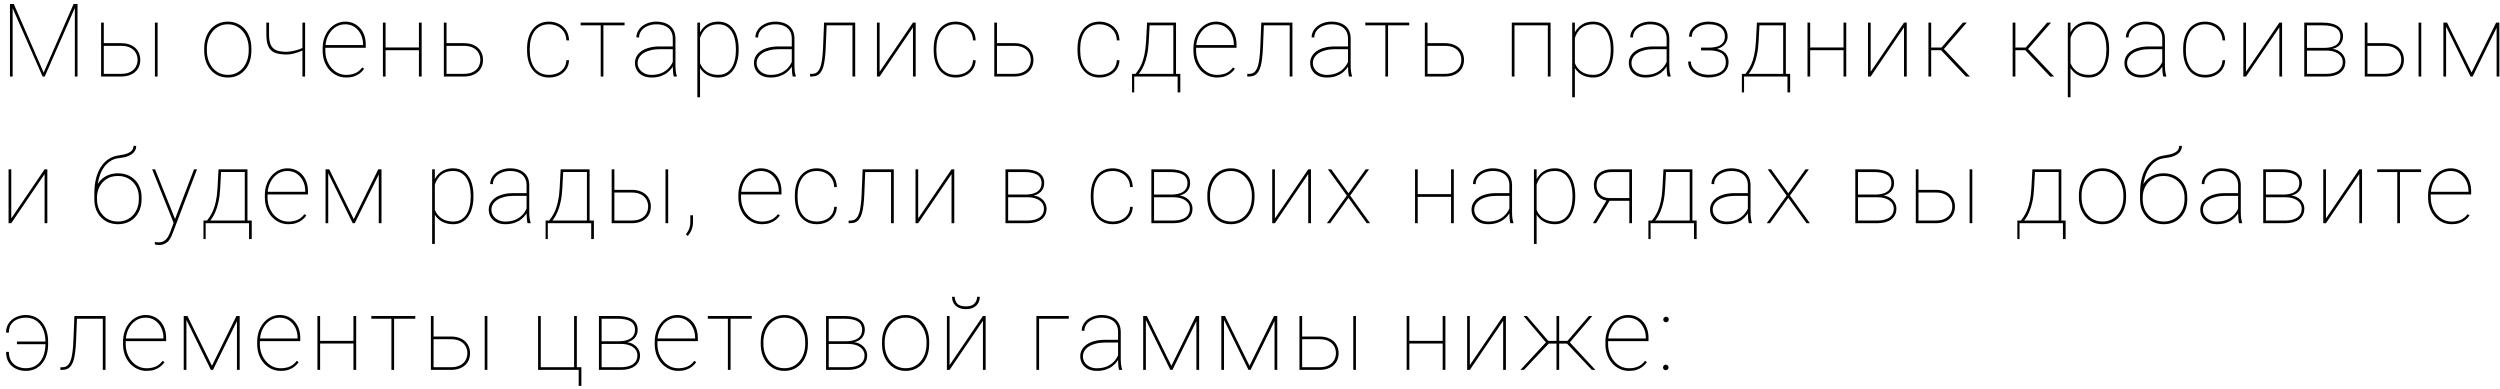 <?xml version="1.0" encoding="UTF-8"?> <svg xmlns="http://www.w3.org/2000/svg" width="392" height="61" viewBox="0 0 392 61" fill="none"> <path d="M1.688 0.625H2.164L6.844 11.383L11.539 0.625H12.008L7.016 12H6.68L1.688 0.625ZM1.562 0.625H1.984V6.508V12H1.562V0.625ZM11.734 0.625H12.156V12H11.734V6.508V0.625ZM16.001 6.766H18.97C19.621 6.766 20.171 6.88 20.618 7.109C21.072 7.333 21.413 7.643 21.642 8.039C21.876 8.435 21.993 8.883 21.993 9.383C21.993 9.763 21.928 10.112 21.798 10.43C21.668 10.747 21.473 11.023 21.212 11.258C20.957 11.492 20.642 11.675 20.267 11.805C19.892 11.935 19.46 12 18.97 12H15.853V3.547H16.275V11.578H18.97C19.585 11.578 20.082 11.474 20.462 11.266C20.848 11.057 21.129 10.787 21.306 10.453C21.483 10.115 21.572 9.753 21.572 9.367C21.572 8.997 21.483 8.646 21.306 8.312C21.129 7.979 20.848 7.708 20.462 7.5C20.082 7.292 19.585 7.188 18.97 7.188H16.001V6.766ZM24.712 3.547V12H24.29V3.547H24.712ZM32.019 7.938V7.609C32.019 6.99 32.108 6.422 32.285 5.906C32.467 5.391 32.72 4.945 33.043 4.57C33.371 4.195 33.762 3.906 34.215 3.703C34.668 3.495 35.168 3.391 35.715 3.391C36.267 3.391 36.769 3.495 37.222 3.703C37.676 3.906 38.066 4.195 38.394 4.57C38.722 4.945 38.975 5.391 39.152 5.906C39.329 6.422 39.418 6.99 39.418 7.609V7.938C39.418 8.557 39.329 9.125 39.152 9.641C38.975 10.156 38.722 10.602 38.394 10.977C38.072 11.352 37.683 11.643 37.23 11.852C36.777 12.055 36.277 12.156 35.73 12.156C35.178 12.156 34.676 12.055 34.222 11.852C33.769 11.643 33.379 11.352 33.051 10.977C32.722 10.602 32.467 10.156 32.285 9.641C32.108 9.125 32.019 8.557 32.019 7.938ZM32.441 7.609V7.938C32.441 8.443 32.514 8.924 32.66 9.383C32.811 9.836 33.027 10.24 33.308 10.594C33.59 10.948 33.933 11.227 34.34 11.43C34.746 11.633 35.209 11.734 35.73 11.734C36.246 11.734 36.704 11.633 37.105 11.43C37.512 11.227 37.855 10.948 38.137 10.594C38.418 10.24 38.631 9.836 38.777 9.383C38.923 8.924 38.996 8.443 38.996 7.938V7.609C38.996 7.115 38.923 6.641 38.777 6.188C38.631 5.734 38.415 5.331 38.129 4.977C37.847 4.617 37.504 4.333 37.097 4.125C36.691 3.917 36.23 3.812 35.715 3.812C35.199 3.812 34.738 3.917 34.332 4.125C33.931 4.333 33.587 4.617 33.301 4.977C33.019 5.331 32.806 5.734 32.66 6.188C32.514 6.641 32.441 7.115 32.441 7.609ZM47.841 3.547V12H47.419V3.547H47.841ZM47.693 7.344V7.766C47.505 7.885 47.252 8.005 46.935 8.125C46.617 8.245 46.281 8.346 45.927 8.43C45.578 8.508 45.255 8.547 44.958 8.547C44.229 8.547 43.627 8.461 43.153 8.289C42.679 8.112 42.328 7.794 42.099 7.336C41.875 6.878 41.763 6.224 41.763 5.375V3.547H42.185V5.375C42.185 6.109 42.281 6.674 42.474 7.07C42.666 7.466 42.966 7.742 43.372 7.898C43.784 8.049 44.312 8.125 44.958 8.125C45.307 8.109 45.669 8.06 46.044 7.977C46.419 7.893 46.758 7.794 47.06 7.68C47.362 7.565 47.573 7.453 47.693 7.344ZM54.295 12.156C53.78 12.156 53.298 12.055 52.85 11.852C52.402 11.643 52.009 11.352 51.67 10.977C51.332 10.602 51.066 10.159 50.873 9.648C50.686 9.133 50.592 8.568 50.592 7.953V7.609C50.592 6.99 50.683 6.424 50.866 5.914C51.053 5.398 51.308 4.953 51.631 4.578C51.959 4.198 52.337 3.906 52.764 3.703C53.191 3.495 53.65 3.391 54.139 3.391C54.608 3.391 55.038 3.479 55.428 3.656C55.819 3.828 56.157 4.073 56.444 4.391C56.735 4.708 56.959 5.089 57.116 5.531C57.272 5.974 57.35 6.464 57.35 7V7.492H50.866V7.07H56.928V6.969C56.928 6.401 56.813 5.88 56.584 5.406C56.355 4.927 56.032 4.542 55.616 4.25C55.199 3.958 54.707 3.812 54.139 3.812C53.67 3.812 53.243 3.911 52.858 4.109C52.478 4.307 52.15 4.581 51.873 4.93C51.597 5.273 51.384 5.674 51.233 6.133C51.087 6.591 51.014 7.083 51.014 7.609V7.953C51.014 8.479 51.097 8.971 51.264 9.43C51.431 9.888 51.663 10.292 51.959 10.641C52.256 10.984 52.603 11.255 52.998 11.453C53.4 11.646 53.832 11.742 54.295 11.742C54.78 11.742 55.23 11.662 55.647 11.5C56.069 11.338 56.454 11.031 56.803 10.578L57.1 10.789C56.913 11.055 56.686 11.292 56.42 11.5C56.16 11.703 55.853 11.865 55.498 11.984C55.15 12.099 54.748 12.156 54.295 12.156ZM65.836 7.445V7.867H60.289V7.445H65.836ZM60.461 3.547V12H60.039V3.547H60.461ZM66.117 3.547V12H65.687V3.547H66.117ZM69.743 6.766H72.712C73.363 6.766 73.912 6.88 74.36 7.109C74.813 7.333 75.155 7.643 75.384 8.039C75.618 8.435 75.735 8.883 75.735 9.383C75.735 9.763 75.67 10.112 75.54 10.43C75.41 10.747 75.215 11.023 74.954 11.258C74.699 11.492 74.384 11.675 74.009 11.805C73.634 11.935 73.201 12 72.712 12H69.595V3.547H70.017V11.578H72.712C73.326 11.578 73.824 11.474 74.204 11.266C74.59 11.057 74.871 10.787 75.048 10.453C75.225 10.115 75.313 9.753 75.313 9.367C75.313 8.997 75.225 8.646 75.048 8.312C74.871 7.979 74.59 7.708 74.204 7.5C73.824 7.292 73.326 7.188 72.712 7.188H69.743V6.766ZM86.097 11.734C86.54 11.734 86.959 11.656 87.355 11.5C87.756 11.338 88.089 11.088 88.355 10.75C88.626 10.412 88.777 9.974 88.808 9.438H89.23C89.204 10.01 89.045 10.5 88.753 10.906C88.462 11.312 88.084 11.622 87.621 11.836C87.157 12.05 86.649 12.156 86.097 12.156C85.55 12.156 85.061 12.055 84.628 11.852C84.201 11.643 83.839 11.352 83.543 10.977C83.251 10.602 83.027 10.156 82.871 9.641C82.72 9.125 82.644 8.557 82.644 7.938V7.609C82.644 6.99 82.72 6.422 82.871 5.906C83.027 5.391 83.251 4.945 83.543 4.57C83.839 4.195 84.199 3.906 84.621 3.703C85.048 3.495 85.535 3.391 86.082 3.391C86.628 3.391 87.134 3.503 87.597 3.727C88.066 3.945 88.449 4.273 88.746 4.711C89.043 5.148 89.204 5.69 89.23 6.336H88.808C88.782 5.773 88.639 5.307 88.378 4.938C88.123 4.562 87.793 4.281 87.386 4.094C86.98 3.906 86.545 3.812 86.082 3.812C85.566 3.812 85.118 3.911 84.738 4.109C84.358 4.302 84.043 4.573 83.793 4.922C83.548 5.271 83.365 5.674 83.246 6.133C83.126 6.591 83.066 7.083 83.066 7.609V7.938C83.066 8.469 83.126 8.964 83.246 9.422C83.365 9.88 83.548 10.284 83.793 10.633C84.043 10.977 84.358 11.247 84.738 11.445C85.123 11.638 85.576 11.734 86.097 11.734ZM94.614 3.547V12H94.192V3.547H94.614ZM97.934 3.547V3.977H91.044V3.547H97.934ZM105.49 10.414V6.047C105.49 5.578 105.389 5.177 105.186 4.844C104.988 4.51 104.696 4.255 104.311 4.078C103.93 3.901 103.464 3.812 102.912 3.812C102.402 3.812 101.941 3.904 101.529 4.086C101.123 4.263 100.8 4.508 100.561 4.82C100.326 5.133 100.209 5.484 100.209 5.875L99.787 5.859C99.787 5.531 99.863 5.219 100.014 4.922C100.17 4.625 100.386 4.362 100.662 4.133C100.943 3.904 101.274 3.724 101.654 3.594C102.04 3.458 102.459 3.391 102.912 3.391C103.501 3.391 104.019 3.49 104.467 3.688C104.92 3.885 105.274 4.182 105.529 4.578C105.785 4.974 105.912 5.469 105.912 6.062V10.297C105.912 10.599 105.93 10.904 105.967 11.211C106.009 11.518 106.063 11.758 106.131 11.93V12H105.647C105.594 11.797 105.555 11.552 105.529 11.266C105.503 10.974 105.49 10.69 105.49 10.414ZM105.678 7.281L105.693 7.711H103.49C102.943 7.711 102.454 7.766 102.022 7.875C101.589 7.979 101.222 8.128 100.92 8.32C100.618 8.513 100.386 8.742 100.225 9.008C100.063 9.273 99.983 9.568 99.983 9.891C99.983 10.229 100.074 10.539 100.256 10.82C100.443 11.102 100.701 11.325 101.029 11.492C101.357 11.659 101.735 11.742 102.162 11.742C102.756 11.742 103.282 11.646 103.74 11.453C104.199 11.255 104.587 10.979 104.904 10.625C105.222 10.271 105.464 9.852 105.631 9.367L105.818 9.758C105.719 10.05 105.571 10.338 105.373 10.625C105.18 10.906 104.933 11.164 104.631 11.398C104.329 11.628 103.972 11.812 103.561 11.953C103.154 12.088 102.688 12.156 102.162 12.156C101.636 12.156 101.178 12.06 100.787 11.867C100.397 11.669 100.094 11.398 99.881 11.055C99.667 10.706 99.561 10.307 99.561 9.859C99.561 9.484 99.649 9.141 99.826 8.828C100.003 8.51 100.259 8.237 100.592 8.008C100.93 7.773 101.342 7.594 101.826 7.469C102.311 7.344 102.857 7.281 103.467 7.281H105.678ZM109.765 5.172V15.25H109.343V3.547H109.765V5.172ZM115.82 7.688V7.852C115.82 8.497 115.747 9.083 115.601 9.609C115.46 10.135 115.255 10.588 114.984 10.969C114.713 11.349 114.38 11.643 113.984 11.852C113.593 12.055 113.148 12.156 112.648 12.156C112.174 12.156 111.747 12.088 111.367 11.953C110.986 11.818 110.656 11.63 110.374 11.391C110.098 11.151 109.874 10.88 109.702 10.578C109.531 10.271 109.411 9.951 109.343 9.617V6.18C109.437 5.784 109.575 5.417 109.757 5.078C109.939 4.74 110.166 4.445 110.437 4.195C110.708 3.94 111.025 3.742 111.39 3.602C111.76 3.461 112.174 3.391 112.632 3.391C113.132 3.391 113.58 3.49 113.976 3.688C114.372 3.885 114.705 4.172 114.976 4.547C115.252 4.917 115.46 5.367 115.601 5.898C115.747 6.424 115.82 7.021 115.82 7.688ZM115.39 7.852V7.688C115.39 7.125 115.333 6.609 115.218 6.141C115.109 5.667 114.939 5.258 114.71 4.914C114.486 4.565 114.2 4.294 113.851 4.102C113.507 3.909 113.104 3.812 112.64 3.812C112.109 3.812 111.661 3.901 111.296 4.078C110.937 4.25 110.643 4.474 110.413 4.75C110.189 5.021 110.015 5.31 109.89 5.617C109.77 5.919 109.682 6.201 109.624 6.461V9.422C109.718 9.849 109.89 10.237 110.14 10.586C110.39 10.935 110.723 11.213 111.14 11.422C111.562 11.63 112.067 11.734 112.656 11.734C113.119 11.734 113.52 11.638 113.859 11.445C114.202 11.253 114.486 10.984 114.71 10.641C114.939 10.292 115.109 9.88 115.218 9.406C115.333 8.932 115.39 8.414 115.39 7.852ZM124.149 10.414V6.047C124.149 5.578 124.048 5.177 123.844 4.844C123.646 4.51 123.355 4.255 122.969 4.078C122.589 3.901 122.123 3.812 121.571 3.812C121.061 3.812 120.6 3.904 120.188 4.086C119.782 4.263 119.459 4.508 119.219 4.82C118.985 5.133 118.868 5.484 118.868 5.875L118.446 5.859C118.446 5.531 118.521 5.219 118.673 4.922C118.829 4.625 119.045 4.362 119.321 4.133C119.602 3.904 119.933 3.724 120.313 3.594C120.699 3.458 121.118 3.391 121.571 3.391C122.159 3.391 122.678 3.49 123.126 3.688C123.579 3.885 123.933 4.182 124.188 4.578C124.443 4.974 124.571 5.469 124.571 6.062V10.297C124.571 10.599 124.589 10.904 124.626 11.211C124.667 11.518 124.722 11.758 124.79 11.93V12H124.305C124.253 11.797 124.214 11.552 124.188 11.266C124.162 10.974 124.149 10.69 124.149 10.414ZM124.337 7.281L124.352 7.711H122.149C121.602 7.711 121.113 7.766 120.68 7.875C120.248 7.979 119.881 8.128 119.579 8.32C119.277 8.513 119.045 8.742 118.883 9.008C118.722 9.273 118.641 9.568 118.641 9.891C118.641 10.229 118.732 10.539 118.915 10.82C119.102 11.102 119.36 11.325 119.688 11.492C120.016 11.659 120.394 11.742 120.821 11.742C121.415 11.742 121.941 11.646 122.399 11.453C122.857 11.255 123.245 10.979 123.563 10.625C123.881 10.271 124.123 9.852 124.29 9.367L124.477 9.758C124.378 10.05 124.23 10.338 124.032 10.625C123.839 10.906 123.592 11.164 123.29 11.398C122.988 11.628 122.631 11.812 122.219 11.953C121.813 12.088 121.347 12.156 120.821 12.156C120.295 12.156 119.837 12.06 119.446 11.867C119.055 11.669 118.753 11.398 118.54 11.055C118.326 10.706 118.219 10.307 118.219 9.859C118.219 9.484 118.308 9.141 118.485 8.828C118.662 8.51 118.917 8.237 119.251 8.008C119.589 7.773 120.001 7.594 120.485 7.469C120.969 7.344 121.516 7.281 122.126 7.281H124.337ZM133.838 3.547V3.977H129.369V3.547H133.838ZM134.096 3.547V12H133.666V3.547H134.096ZM129.213 3.547H129.635L129.478 7.391C129.452 8.047 129.408 8.628 129.346 9.133C129.288 9.638 129.208 10.073 129.103 10.438C128.999 10.797 128.864 11.094 128.697 11.328C128.536 11.557 128.338 11.727 128.103 11.836C127.869 11.945 127.59 12 127.268 12H127.018V11.586H127.291C127.515 11.586 127.715 11.547 127.893 11.469C128.07 11.385 128.223 11.25 128.353 11.062C128.489 10.875 128.603 10.622 128.697 10.305C128.791 9.982 128.866 9.581 128.924 9.102C128.986 8.622 129.031 8.052 129.057 7.391L129.213 3.547ZM137.925 11.25L143.152 3.547H143.581V12H143.152V4.297L137.925 12H137.503V3.547H137.925V11.25ZM149.856 11.734C150.299 11.734 150.718 11.656 151.114 11.5C151.515 11.338 151.848 11.088 152.114 10.75C152.385 10.412 152.536 9.974 152.567 9.438H152.989C152.963 10.01 152.804 10.5 152.512 10.906C152.221 11.312 151.843 11.622 151.379 11.836C150.916 12.05 150.408 12.156 149.856 12.156C149.309 12.156 148.819 12.055 148.387 11.852C147.96 11.643 147.598 11.352 147.301 10.977C147.01 10.602 146.786 10.156 146.629 9.641C146.478 9.125 146.403 8.557 146.403 7.938V7.609C146.403 6.99 146.478 6.422 146.629 5.906C146.786 5.391 147.01 4.945 147.301 4.57C147.598 4.195 147.958 3.906 148.379 3.703C148.806 3.495 149.293 3.391 149.84 3.391C150.387 3.391 150.892 3.503 151.356 3.727C151.825 3.945 152.208 4.273 152.504 4.711C152.801 5.148 152.963 5.69 152.989 6.336H152.567C152.541 5.773 152.398 5.307 152.137 4.938C151.882 4.562 151.551 4.281 151.145 4.094C150.739 3.906 150.304 3.812 149.84 3.812C149.325 3.812 148.877 3.911 148.497 4.109C148.116 4.302 147.801 4.573 147.551 4.922C147.306 5.271 147.124 5.674 147.004 6.133C146.885 6.591 146.825 7.083 146.825 7.609V7.938C146.825 8.469 146.885 8.964 147.004 9.422C147.124 9.88 147.306 10.284 147.551 10.633C147.801 10.977 148.116 11.247 148.497 11.445C148.882 11.638 149.335 11.734 149.856 11.734ZM156.053 6.766H159.021C159.672 6.766 160.222 6.88 160.67 7.109C161.123 7.333 161.464 7.643 161.693 8.039C161.928 8.435 162.045 8.883 162.045 9.383C162.045 9.763 161.98 10.112 161.849 10.43C161.719 10.747 161.524 11.023 161.263 11.258C161.008 11.492 160.693 11.675 160.318 11.805C159.943 11.935 159.511 12 159.021 12H155.904V3.547H156.326V11.578H159.021C159.636 11.578 160.133 11.474 160.513 11.266C160.899 11.057 161.18 10.787 161.357 10.453C161.534 10.115 161.623 9.753 161.623 9.367C161.623 8.997 161.534 8.646 161.357 8.312C161.18 7.979 160.899 7.708 160.513 7.5C160.133 7.292 159.636 7.188 159.021 7.188H156.053V6.766ZM172.407 11.734C172.849 11.734 173.269 11.656 173.664 11.5C174.065 11.338 174.399 11.088 174.664 10.75C174.935 10.412 175.086 9.974 175.118 9.438H175.539C175.513 10.01 175.354 10.5 175.063 10.906C174.771 11.312 174.394 11.622 173.93 11.836C173.466 12.05 172.959 12.156 172.407 12.156C171.86 12.156 171.37 12.055 170.938 11.852C170.511 11.643 170.149 11.352 169.852 10.977C169.56 10.602 169.336 10.156 169.18 9.641C169.029 9.125 168.953 8.557 168.953 7.938V7.609C168.953 6.99 169.029 6.422 169.18 5.906C169.336 5.391 169.56 4.945 169.852 4.57C170.149 4.195 170.508 3.906 170.93 3.703C171.357 3.495 171.844 3.391 172.391 3.391C172.938 3.391 173.443 3.503 173.907 3.727C174.375 3.945 174.758 4.273 175.055 4.711C175.352 5.148 175.513 5.69 175.539 6.336H175.118C175.091 5.773 174.948 5.307 174.688 4.938C174.433 4.562 174.102 4.281 173.696 4.094C173.289 3.906 172.854 3.812 172.391 3.812C171.875 3.812 171.427 3.911 171.047 4.109C170.667 4.302 170.352 4.573 170.102 4.922C169.857 5.271 169.675 5.674 169.555 6.133C169.435 6.591 169.375 7.083 169.375 7.609V7.938C169.375 8.469 169.435 8.964 169.555 9.422C169.675 9.88 169.857 10.284 170.102 10.633C170.352 10.977 170.667 11.247 171.047 11.445C171.433 11.638 171.886 11.734 172.407 11.734ZM179.861 3.547H180.283L180.127 6.484C180.085 7.302 179.996 8.016 179.861 8.625C179.731 9.234 179.572 9.755 179.384 10.188C179.202 10.62 179.007 10.982 178.798 11.273C178.595 11.565 178.395 11.807 178.197 12H177.884V11.578H178.064C178.189 11.412 178.335 11.206 178.502 10.961C178.668 10.716 178.835 10.404 179.002 10.023C179.168 9.643 179.314 9.167 179.439 8.594C179.569 8.016 179.658 7.312 179.705 6.484L179.861 3.547ZM180.111 3.547H184.4V12H183.978V3.969H180.111V3.547ZM177.502 11.578H185.072V14.484H184.65V12H177.845V14.484H177.502V11.578ZM190.831 12.156C190.315 12.156 189.834 12.055 189.386 11.852C188.938 11.643 188.544 11.352 188.206 10.977C187.867 10.602 187.602 10.159 187.409 9.648C187.222 9.133 187.128 8.568 187.128 7.953V7.609C187.128 6.99 187.219 6.424 187.401 5.914C187.589 5.398 187.844 4.953 188.167 4.578C188.495 4.198 188.873 3.906 189.3 3.703C189.727 3.495 190.185 3.391 190.675 3.391C191.143 3.391 191.573 3.479 191.964 3.656C192.354 3.828 192.693 4.073 192.979 4.391C193.271 4.708 193.495 5.089 193.651 5.531C193.807 5.974 193.886 6.464 193.886 7V7.492H187.401V7.07H193.464V6.969C193.464 6.401 193.349 5.88 193.12 5.406C192.891 4.927 192.568 4.542 192.151 4.25C191.735 3.958 191.242 3.812 190.675 3.812C190.206 3.812 189.779 3.911 189.393 4.109C189.013 4.307 188.685 4.581 188.409 4.93C188.133 5.273 187.919 5.674 187.768 6.133C187.623 6.591 187.55 7.083 187.55 7.609V7.953C187.55 8.479 187.633 8.971 187.8 9.43C187.966 9.888 188.198 10.292 188.495 10.641C188.792 10.984 189.138 11.255 189.534 11.453C189.935 11.646 190.367 11.742 190.831 11.742C191.315 11.742 191.766 11.662 192.182 11.5C192.604 11.338 192.99 11.031 193.339 10.578L193.636 10.789C193.448 11.055 193.222 11.292 192.956 11.5C192.696 11.703 192.388 11.865 192.034 11.984C191.685 12.099 191.284 12.156 190.831 12.156ZM202.395 3.547V3.977H197.926V3.547H202.395ZM202.652 3.547V12H202.223V3.547H202.652ZM197.77 3.547H198.192L198.035 7.391C198.009 8.047 197.965 8.628 197.902 9.133C197.845 9.638 197.764 10.073 197.66 10.438C197.556 10.797 197.421 11.094 197.254 11.328C197.093 11.557 196.895 11.727 196.66 11.836C196.426 11.945 196.147 12 195.824 12H195.574V11.586H195.848C196.072 11.586 196.272 11.547 196.449 11.469C196.626 11.385 196.78 11.25 196.91 11.062C197.046 10.875 197.16 10.622 197.254 10.305C197.348 9.982 197.423 9.581 197.481 9.102C197.543 8.622 197.587 8.052 197.613 7.391L197.77 3.547ZM211.365 10.414V6.047C211.365 5.578 211.263 5.177 211.06 4.844C210.862 4.51 210.57 4.255 210.185 4.078C209.805 3.901 209.339 3.812 208.787 3.812C208.276 3.812 207.815 3.904 207.404 4.086C206.997 4.263 206.675 4.508 206.435 4.82C206.201 5.133 206.083 5.484 206.083 5.875L205.662 5.859C205.662 5.531 205.737 5.219 205.888 4.922C206.044 4.625 206.261 4.362 206.537 4.133C206.818 3.904 207.149 3.724 207.529 3.594C207.914 3.458 208.333 3.391 208.787 3.391C209.375 3.391 209.893 3.49 210.341 3.688C210.794 3.885 211.149 4.182 211.404 4.578C211.659 4.974 211.787 5.469 211.787 6.062V10.297C211.787 10.599 211.805 10.904 211.841 11.211C211.883 11.518 211.938 11.758 212.005 11.93V12H211.521C211.469 11.797 211.43 11.552 211.404 11.266C211.378 10.974 211.365 10.69 211.365 10.414ZM211.552 7.281L211.568 7.711H209.365C208.818 7.711 208.328 7.766 207.896 7.875C207.464 7.979 207.096 8.128 206.794 8.32C206.492 8.513 206.261 8.742 206.099 9.008C205.938 9.273 205.857 9.568 205.857 9.891C205.857 10.229 205.948 10.539 206.13 10.82C206.318 11.102 206.576 11.325 206.904 11.492C207.232 11.659 207.609 11.742 208.037 11.742C208.63 11.742 209.156 11.646 209.615 11.453C210.073 11.255 210.461 10.979 210.779 10.625C211.096 10.271 211.339 9.852 211.505 9.367L211.693 9.758C211.594 10.05 211.445 10.338 211.247 10.625C211.055 10.906 210.807 11.164 210.505 11.398C210.203 11.628 209.846 11.812 209.435 11.953C209.029 12.088 208.563 12.156 208.037 12.156C207.511 12.156 207.052 12.06 206.662 11.867C206.271 11.669 205.969 11.398 205.755 11.055C205.542 10.706 205.435 10.307 205.435 9.859C205.435 9.484 205.524 9.141 205.701 8.828C205.878 8.51 206.133 8.237 206.466 8.008C206.805 7.773 207.216 7.594 207.701 7.469C208.185 7.344 208.732 7.281 209.341 7.281H211.552ZM217.647 3.547V12H217.225V3.547H217.647ZM220.967 3.547V3.977H214.077V3.547H220.967ZM223.562 6.766H226.531C227.182 6.766 227.732 6.88 228.18 7.109C228.633 7.333 228.974 7.643 229.203 8.039C229.438 8.435 229.555 8.883 229.555 9.383C229.555 9.763 229.49 10.112 229.359 10.43C229.229 10.747 229.034 11.023 228.773 11.258C228.518 11.492 228.203 11.675 227.828 11.805C227.453 11.935 227.021 12 226.531 12H223.414V3.547H223.836V11.578H226.531C227.146 11.578 227.643 11.474 228.023 11.266C228.409 11.057 228.69 10.787 228.867 10.453C229.044 10.115 229.133 9.753 229.133 9.367C229.133 8.997 229.044 8.646 228.867 8.312C228.69 7.979 228.409 7.708 228.023 7.5C227.643 7.292 227.146 7.188 226.531 7.188H223.562V6.766ZM242.87 3.547V3.977H237.268V3.547H242.87ZM237.471 3.547V12H237.049V3.547H237.471ZM243.128 3.547V12H242.698V3.547H243.128ZM246.941 5.172V15.25H246.519V3.547H246.941V5.172ZM252.996 7.688V7.852C252.996 8.497 252.923 9.083 252.777 9.609C252.637 10.135 252.431 10.588 252.16 10.969C251.889 11.349 251.556 11.643 251.16 11.852C250.769 12.055 250.324 12.156 249.824 12.156C249.35 12.156 248.923 12.088 248.543 11.953C248.163 11.818 247.832 11.63 247.551 11.391C247.275 11.151 247.051 10.88 246.879 10.578C246.707 10.271 246.587 9.951 246.519 9.617V6.18C246.613 5.784 246.751 5.417 246.933 5.078C247.116 4.74 247.342 4.445 247.613 4.195C247.884 3.94 248.202 3.742 248.566 3.602C248.936 3.461 249.35 3.391 249.808 3.391C250.308 3.391 250.756 3.49 251.152 3.688C251.548 3.885 251.881 4.172 252.152 4.547C252.428 4.917 252.637 5.367 252.777 5.898C252.923 6.424 252.996 7.021 252.996 7.688ZM252.566 7.852V7.688C252.566 7.125 252.509 6.609 252.394 6.141C252.285 5.667 252.116 5.258 251.887 4.914C251.663 4.565 251.376 4.294 251.027 4.102C250.683 3.909 250.28 3.812 249.816 3.812C249.285 3.812 248.837 3.901 248.473 4.078C248.113 4.25 247.819 4.474 247.59 4.75C247.366 5.021 247.191 5.31 247.066 5.617C246.946 5.919 246.858 6.201 246.801 6.461V9.422C246.894 9.849 247.066 10.237 247.316 10.586C247.566 10.935 247.9 11.213 248.316 11.422C248.738 11.63 249.243 11.734 249.832 11.734C250.295 11.734 250.696 11.638 251.035 11.445C251.379 11.253 251.663 10.984 251.887 10.641C252.116 10.292 252.285 9.88 252.394 9.406C252.509 8.932 252.566 8.414 252.566 7.852ZM261.325 10.414V6.047C261.325 5.578 261.224 5.177 261.021 4.844C260.823 4.51 260.531 4.255 260.146 4.078C259.765 3.901 259.299 3.812 258.747 3.812C258.237 3.812 257.776 3.904 257.364 4.086C256.958 4.263 256.635 4.508 256.396 4.82C256.161 5.133 256.044 5.484 256.044 5.875L255.622 5.859C255.622 5.531 255.698 5.219 255.849 4.922C256.005 4.625 256.221 4.362 256.497 4.133C256.778 3.904 257.109 3.724 257.489 3.594C257.875 3.458 258.294 3.391 258.747 3.391C259.336 3.391 259.854 3.49 260.302 3.688C260.755 3.885 261.109 4.182 261.364 4.578C261.62 4.974 261.747 5.469 261.747 6.062V10.297C261.747 10.599 261.765 10.904 261.802 11.211C261.844 11.518 261.898 11.758 261.966 11.93V12H261.482C261.429 11.797 261.39 11.552 261.364 11.266C261.338 10.974 261.325 10.69 261.325 10.414ZM261.513 7.281L261.528 7.711H259.325C258.778 7.711 258.289 7.766 257.857 7.875C257.424 7.979 257.057 8.128 256.755 8.32C256.453 8.513 256.221 8.742 256.06 9.008C255.898 9.273 255.818 9.568 255.818 9.891C255.818 10.229 255.909 10.539 256.091 10.82C256.278 11.102 256.536 11.325 256.864 11.492C257.193 11.659 257.57 11.742 257.997 11.742C258.591 11.742 259.117 11.646 259.575 11.453C260.034 11.255 260.422 10.979 260.739 10.625C261.057 10.271 261.299 9.852 261.466 9.367L261.653 9.758C261.554 10.05 261.406 10.338 261.208 10.625C261.015 10.906 260.768 11.164 260.466 11.398C260.164 11.628 259.807 11.812 259.396 11.953C258.989 12.088 258.523 12.156 257.997 12.156C257.471 12.156 257.013 12.06 256.622 11.867C256.232 11.669 255.929 11.398 255.716 11.055C255.502 10.706 255.396 10.307 255.396 9.859C255.396 9.484 255.484 9.141 255.661 8.828C255.838 8.51 256.094 8.237 256.427 8.008C256.765 7.773 257.177 7.594 257.661 7.469C258.146 7.344 258.693 7.281 259.302 7.281H261.513ZM267.889 7.852H266.725V7.469H267.858C268.493 7.469 269.001 7.398 269.381 7.258C269.761 7.112 270.035 6.906 270.202 6.641C270.373 6.375 270.459 6.065 270.459 5.711C270.459 5.352 270.371 5.029 270.194 4.742C270.022 4.456 269.746 4.229 269.366 4.062C268.991 3.896 268.493 3.812 267.873 3.812C267.42 3.812 266.996 3.893 266.6 4.055C266.204 4.216 265.884 4.443 265.639 4.734C265.394 5.021 265.272 5.362 265.272 5.758H264.842C264.842 5.273 264.985 4.854 265.272 4.5C265.558 4.146 265.931 3.872 266.389 3.68C266.853 3.487 267.347 3.391 267.873 3.391C268.342 3.391 268.761 3.443 269.131 3.547C269.506 3.646 269.824 3.797 270.084 4C270.345 4.198 270.543 4.443 270.678 4.734C270.819 5.026 270.889 5.359 270.889 5.734C270.889 6.026 270.824 6.299 270.694 6.555C270.569 6.81 270.381 7.036 270.131 7.234C269.881 7.427 269.569 7.578 269.194 7.688C268.819 7.797 268.384 7.852 267.889 7.852ZM266.725 7.531H267.889C268.431 7.531 268.897 7.581 269.288 7.68C269.683 7.773 270.011 7.914 270.272 8.102C270.532 8.289 270.725 8.521 270.85 8.797C270.975 9.068 271.038 9.38 271.038 9.734C271.038 10.115 270.962 10.453 270.811 10.75C270.66 11.047 270.444 11.3 270.163 11.508C269.881 11.716 269.548 11.875 269.163 11.984C268.777 12.094 268.35 12.148 267.881 12.148C267.386 12.148 266.894 12.06 266.405 11.883C265.915 11.7 265.509 11.425 265.186 11.055C264.863 10.685 264.702 10.216 264.702 9.648H265.131C265.131 10.044 265.251 10.398 265.491 10.711C265.735 11.023 266.064 11.271 266.475 11.453C266.892 11.63 267.36 11.719 267.881 11.719C268.48 11.719 268.98 11.641 269.381 11.484C269.788 11.323 270.092 11.096 270.295 10.805C270.504 10.508 270.608 10.159 270.608 9.758C270.608 9.32 270.506 8.966 270.303 8.695C270.1 8.419 269.795 8.219 269.389 8.094C268.983 7.964 268.472 7.898 267.858 7.898H266.725V7.531ZM275.484 3.547H275.906L275.75 6.484C275.708 7.302 275.619 8.016 275.484 8.625C275.354 9.234 275.195 9.755 275.008 10.188C274.825 10.62 274.63 10.982 274.422 11.273C274.218 11.565 274.018 11.807 273.82 12H273.508V11.578H273.687C273.812 11.412 273.958 11.206 274.125 10.961C274.291 10.716 274.458 10.404 274.625 10.023C274.791 9.643 274.937 9.167 275.062 8.594C275.192 8.016 275.281 7.312 275.328 6.484L275.484 3.547ZM275.734 3.547H280.023V12H279.601V3.969H275.734V3.547ZM273.125 11.578H280.695V14.484H280.273V12H273.468V14.484H273.125V11.578ZM289.212 7.445V7.867H283.665V7.445H289.212ZM283.837 3.547V12H283.415V3.547H283.837ZM289.493 3.547V12H289.063V3.547H289.493ZM293.323 11.25L298.549 3.547H298.979V12H298.549V4.297L293.323 12H292.901V3.547H293.323V11.25ZM302.808 3.547V12H302.378V3.547H302.808ZM308.394 3.547L304.644 7.867H302.636L302.66 7.453H304.433L307.785 3.547H308.394ZM308.253 12L304.324 7.836L304.574 7.438L308.886 12H308.253ZM316.014 3.547V12H315.584V3.547H316.014ZM321.6 3.547L317.85 7.867H315.842L315.865 7.453H317.639L320.99 3.547H321.6ZM321.459 12L317.529 7.836L317.779 7.438L322.092 12H321.459ZM324.656 5.172V15.25H324.234V3.547H324.656V5.172ZM330.71 7.688V7.852C330.71 8.497 330.637 9.083 330.492 9.609C330.351 10.135 330.145 10.588 329.874 10.969C329.604 11.349 329.27 11.643 328.874 11.852C328.484 12.055 328.038 12.156 327.538 12.156C327.064 12.156 326.637 12.088 326.257 11.953C325.877 11.818 325.546 11.63 325.265 11.391C324.989 11.151 324.765 10.88 324.593 10.578C324.421 10.271 324.301 9.951 324.234 9.617V6.18C324.328 5.784 324.466 5.417 324.648 5.078C324.83 4.74 325.057 4.445 325.328 4.195C325.598 3.94 325.916 3.742 326.281 3.602C326.65 3.461 327.064 3.391 327.523 3.391C328.023 3.391 328.471 3.49 328.867 3.688C329.262 3.885 329.596 4.172 329.867 4.547C330.143 4.917 330.351 5.367 330.492 5.898C330.637 6.424 330.71 7.021 330.71 7.688ZM330.281 7.852V7.688C330.281 7.125 330.223 6.609 330.109 6.141C329.999 5.667 329.83 5.258 329.601 4.914C329.377 4.565 329.091 4.294 328.742 4.102C328.398 3.909 327.994 3.812 327.531 3.812C326.999 3.812 326.551 3.901 326.187 4.078C325.828 4.25 325.533 4.474 325.304 4.75C325.08 5.021 324.906 5.31 324.781 5.617C324.661 5.919 324.572 6.201 324.515 6.461V9.422C324.609 9.849 324.781 10.237 325.031 10.586C325.281 10.935 325.614 11.213 326.031 11.422C326.453 11.63 326.958 11.734 327.546 11.734C328.01 11.734 328.411 11.638 328.749 11.445C329.093 11.253 329.377 10.984 329.601 10.641C329.83 10.292 329.999 9.88 330.109 9.406C330.223 8.932 330.281 8.414 330.281 7.852ZM339.04 10.414V6.047C339.04 5.578 338.938 5.177 338.735 4.844C338.537 4.51 338.245 4.255 337.86 4.078C337.48 3.901 337.014 3.812 336.462 3.812C335.951 3.812 335.49 3.904 335.079 4.086C334.673 4.263 334.35 4.508 334.11 4.82C333.876 5.133 333.758 5.484 333.758 5.875L333.337 5.859C333.337 5.531 333.412 5.219 333.563 4.922C333.719 4.625 333.936 4.362 334.212 4.133C334.493 3.904 334.824 3.724 335.204 3.594C335.589 3.458 336.008 3.391 336.462 3.391C337.05 3.391 337.568 3.49 338.016 3.688C338.469 3.885 338.824 4.182 339.079 4.578C339.334 4.974 339.462 5.469 339.462 6.062V10.297C339.462 10.599 339.48 10.904 339.516 11.211C339.558 11.518 339.613 11.758 339.68 11.93V12H339.196C339.144 11.797 339.105 11.552 339.079 11.266C339.053 10.974 339.04 10.69 339.04 10.414ZM339.227 7.281L339.243 7.711H337.04C336.493 7.711 336.003 7.766 335.571 7.875C335.139 7.979 334.771 8.128 334.469 8.32C334.167 8.513 333.936 8.742 333.774 9.008C333.613 9.273 333.532 9.568 333.532 9.891C333.532 10.229 333.623 10.539 333.805 10.82C333.993 11.102 334.251 11.325 334.579 11.492C334.907 11.659 335.284 11.742 335.712 11.742C336.305 11.742 336.831 11.646 337.29 11.453C337.748 11.255 338.136 10.979 338.454 10.625C338.771 10.271 339.014 9.852 339.18 9.367L339.368 9.758C339.269 10.05 339.12 10.338 338.923 10.625C338.73 10.906 338.482 11.164 338.18 11.398C337.878 11.628 337.521 11.812 337.11 11.953C336.704 12.088 336.238 12.156 335.712 12.156C335.186 12.156 334.727 12.06 334.337 11.867C333.946 11.669 333.644 11.398 333.43 11.055C333.217 10.706 333.11 10.307 333.11 9.859C333.11 9.484 333.199 9.141 333.376 8.828C333.553 8.51 333.808 8.237 334.141 8.008C334.48 7.773 334.891 7.594 335.376 7.469C335.86 7.344 336.407 7.281 337.016 7.281H339.227ZM345.775 11.734C346.218 11.734 346.637 11.656 347.033 11.5C347.434 11.338 347.767 11.088 348.033 10.75C348.304 10.412 348.455 9.974 348.486 9.438H348.908C348.882 10.01 348.723 10.5 348.432 10.906C348.14 11.312 347.762 11.622 347.299 11.836C346.835 12.05 346.327 12.156 345.775 12.156C345.228 12.156 344.739 12.055 344.307 11.852C343.879 11.643 343.517 11.352 343.221 10.977C342.929 10.602 342.705 10.156 342.549 9.641C342.398 9.125 342.322 8.557 342.322 7.938V7.609C342.322 6.99 342.398 6.422 342.549 5.906C342.705 5.391 342.929 4.945 343.221 4.57C343.517 4.195 343.877 3.906 344.299 3.703C344.726 3.495 345.213 3.391 345.76 3.391C346.307 3.391 346.812 3.503 347.275 3.727C347.744 3.945 348.127 4.273 348.424 4.711C348.721 5.148 348.882 5.69 348.908 6.336H348.486C348.46 5.773 348.317 5.307 348.057 4.938C347.801 4.562 347.471 4.281 347.064 4.094C346.658 3.906 346.223 3.812 345.76 3.812C345.244 3.812 344.796 3.911 344.416 4.109C344.036 4.302 343.721 4.573 343.471 4.922C343.226 5.271 343.044 5.674 342.924 6.133C342.804 6.591 342.744 7.083 342.744 7.609V7.938C342.744 8.469 342.804 8.964 342.924 9.422C343.044 9.88 343.226 10.284 343.471 10.633C343.721 10.977 344.036 11.247 344.416 11.445C344.801 11.638 345.254 11.734 345.775 11.734ZM352.175 11.25L357.402 3.547H357.831V12H357.402V4.297L352.175 12H351.753V3.547H352.175V11.25ZM364.754 7.93H361.59L361.575 7.508H364.372C364.939 7.508 365.413 7.44 365.793 7.305C366.179 7.169 366.471 6.969 366.668 6.703C366.866 6.432 366.965 6.102 366.965 5.711C366.965 5.409 366.905 5.148 366.786 4.93C366.671 4.711 366.497 4.531 366.262 4.391C366.033 4.25 365.747 4.146 365.403 4.078C365.059 4.01 364.663 3.977 364.215 3.977H361.731V12H361.309V3.547H364.215C364.705 3.547 365.145 3.591 365.536 3.68C365.926 3.768 366.26 3.901 366.536 4.078C366.812 4.255 367.023 4.482 367.168 4.758C367.314 5.034 367.387 5.359 367.387 5.734C367.387 5.995 367.34 6.24 367.247 6.469C367.158 6.693 367.025 6.896 366.848 7.078C366.671 7.255 366.455 7.401 366.2 7.516C365.944 7.625 365.65 7.693 365.317 7.719L364.754 7.93ZM364.754 12H361.528V11.578H364.754C365.286 11.578 365.744 11.508 366.129 11.367C366.52 11.227 366.819 11.018 367.028 10.742C367.236 10.461 367.34 10.12 367.34 9.719C367.34 9.365 367.236 9.055 367.028 8.789C366.819 8.518 366.52 8.307 366.129 8.156C365.744 8.005 365.286 7.93 364.754 7.93H362.629L362.645 7.508H365.457L365.723 7.664C366.114 7.706 366.46 7.823 366.762 8.016C367.069 8.208 367.312 8.453 367.489 8.75C367.666 9.042 367.754 9.362 367.754 9.711C367.754 10.091 367.681 10.425 367.536 10.711C367.39 10.992 367.184 11.229 366.918 11.422C366.653 11.615 366.335 11.76 365.965 11.859C365.601 11.953 365.197 12 364.754 12ZM370.943 6.766H373.912C374.563 6.766 375.112 6.88 375.56 7.109C376.013 7.333 376.355 7.643 376.584 8.039C376.818 8.435 376.935 8.883 376.935 9.383C376.935 9.763 376.87 10.112 376.74 10.43C376.61 10.747 376.414 11.023 376.154 11.258C375.899 11.492 375.584 11.675 375.209 11.805C374.834 11.935 374.401 12 373.912 12H370.795V3.547H371.217V11.578H373.912C374.526 11.578 375.024 11.474 375.404 11.266C375.789 11.057 376.071 10.787 376.248 10.453C376.425 10.115 376.513 9.753 376.513 9.367C376.513 8.997 376.425 8.646 376.248 8.312C376.071 7.979 375.789 7.708 375.404 7.5C375.024 7.292 374.526 7.188 373.912 7.188H370.943V6.766ZM379.654 3.547V12H379.232V3.547H379.654ZM387.546 11.359L391.39 3.547H391.866L387.71 12H387.382L383.241 3.547H383.702L387.546 11.359ZM383.546 3.547V12H383.124V3.547H383.546ZM391.468 12V3.547H391.897V12H391.468ZM1.766 34.25L6.992 26.547H7.422V35H6.992V27.297L1.766 35H1.344V26.547H1.766V34.25ZM20.932 22.867H21.354C21.354 23.143 21.294 23.391 21.174 23.609C21.06 23.828 20.885 24.018 20.651 24.18C20.422 24.341 20.138 24.474 19.799 24.578C19.466 24.677 19.081 24.75 18.643 24.797C18.122 24.849 17.651 25.018 17.229 25.305C16.807 25.591 16.445 25.979 16.143 26.469C15.846 26.953 15.617 27.526 15.456 28.188C15.294 28.844 15.213 29.573 15.213 30.375V31.117H14.792V30.375C14.792 29.505 14.877 28.721 15.049 28.023C15.226 27.32 15.479 26.711 15.807 26.195C16.14 25.68 16.539 25.268 17.003 24.961C17.471 24.648 17.995 24.453 18.573 24.375C19.219 24.287 19.711 24.169 20.049 24.023C20.388 23.872 20.62 23.701 20.745 23.508C20.87 23.31 20.932 23.096 20.932 22.867ZM18.487 27.172C19.039 27.172 19.542 27.263 19.995 27.445C20.453 27.628 20.846 27.888 21.174 28.227C21.503 28.56 21.755 28.956 21.932 29.414C22.109 29.872 22.198 30.375 22.198 30.922V31.25C22.198 31.823 22.109 32.349 21.932 32.828C21.755 33.302 21.503 33.714 21.174 34.062C20.846 34.411 20.456 34.682 20.003 34.875C19.549 35.062 19.049 35.156 18.503 35.156C17.956 35.156 17.453 35.062 16.995 34.875C16.542 34.682 16.151 34.411 15.823 34.062C15.495 33.714 15.239 33.302 15.057 32.828C14.88 32.349 14.792 31.823 14.792 31.25V30.922C14.792 30.75 14.799 30.583 14.815 30.422C14.836 30.255 14.862 30.094 14.893 29.938C14.93 29.781 14.974 29.633 15.026 29.492C15.198 29.018 15.448 28.609 15.776 28.266C16.104 27.917 16.497 27.648 16.956 27.461C17.419 27.268 17.93 27.172 18.487 27.172ZM18.487 27.594C17.799 27.594 17.211 27.75 16.721 28.062C16.237 28.375 15.864 28.784 15.604 29.289C15.344 29.794 15.213 30.338 15.213 30.922V31.25C15.213 31.713 15.286 32.156 15.432 32.578C15.583 32.995 15.799 33.365 16.081 33.688C16.362 34.01 16.706 34.266 17.112 34.453C17.518 34.641 17.982 34.734 18.503 34.734C19.018 34.734 19.477 34.641 19.878 34.453C20.284 34.266 20.628 34.01 20.909 33.688C21.19 33.365 21.404 32.995 21.549 32.578C21.695 32.156 21.768 31.713 21.768 31.25V30.922C21.768 30.484 21.695 30.065 21.549 29.664C21.404 29.263 21.187 28.909 20.901 28.602C20.62 28.289 20.276 28.044 19.87 27.867C19.463 27.685 19.003 27.594 18.487 27.594ZM27.504 34.188L30.426 26.547H30.894L27.137 36.406C27.069 36.583 26.985 36.786 26.887 37.016C26.793 37.245 26.665 37.466 26.504 37.68C26.342 37.893 26.131 38.068 25.871 38.203C25.616 38.344 25.295 38.414 24.91 38.414C24.827 38.414 24.717 38.406 24.582 38.391C24.447 38.375 24.348 38.354 24.285 38.328L24.277 37.93C24.355 37.95 24.457 37.966 24.582 37.977C24.707 37.992 24.795 38 24.848 38C25.197 38 25.485 37.927 25.715 37.781C25.949 37.641 26.144 37.443 26.301 37.188C26.457 36.938 26.595 36.651 26.715 36.328L27.504 34.188ZM24.316 26.547L27.512 34.5L27.644 34.922L27.308 35.164L23.855 26.547H24.316ZM34.263 26.547H34.685L34.528 29.484C34.487 30.302 34.398 31.016 34.263 31.625C34.133 32.234 33.974 32.755 33.786 33.188C33.604 33.62 33.409 33.982 33.2 34.273C32.997 34.565 32.797 34.807 32.599 35H32.286V34.578H32.466C32.591 34.411 32.737 34.206 32.903 33.961C33.07 33.716 33.237 33.404 33.403 33.023C33.57 32.643 33.716 32.167 33.841 31.594C33.971 31.016 34.06 30.312 34.107 29.484L34.263 26.547ZM34.513 26.547H38.802V35H38.38V26.969H34.513V26.547ZM31.903 34.578H39.474V37.484H39.052V35H32.247V37.484H31.903V34.578ZM45.233 35.156C44.717 35.156 44.235 35.055 43.788 34.852C43.34 34.643 42.946 34.352 42.608 33.977C42.269 33.602 42.004 33.159 41.811 32.648C41.623 32.133 41.53 31.568 41.53 30.953V30.609C41.53 29.99 41.621 29.424 41.803 28.914C41.991 28.398 42.246 27.953 42.569 27.578C42.897 27.198 43.275 26.906 43.702 26.703C44.129 26.495 44.587 26.391 45.077 26.391C45.545 26.391 45.975 26.479 46.366 26.656C46.756 26.828 47.095 27.073 47.381 27.391C47.673 27.708 47.897 28.088 48.053 28.531C48.209 28.974 48.288 29.463 48.288 30V30.492H41.803V30.07H47.866V29.969C47.866 29.401 47.751 28.88 47.522 28.406C47.293 27.927 46.97 27.542 46.553 27.25C46.136 26.958 45.644 26.812 45.077 26.812C44.608 26.812 44.181 26.912 43.795 27.109C43.415 27.307 43.087 27.581 42.811 27.93C42.535 28.273 42.321 28.674 42.17 29.133C42.025 29.591 41.952 30.083 41.952 30.609V30.953C41.952 31.479 42.035 31.971 42.202 32.43C42.368 32.888 42.6 33.292 42.897 33.641C43.194 33.984 43.54 34.255 43.936 34.453C44.337 34.646 44.769 34.742 45.233 34.742C45.717 34.742 46.168 34.661 46.584 34.5C47.006 34.339 47.392 34.031 47.741 33.578L48.038 33.789C47.85 34.055 47.623 34.292 47.358 34.5C47.097 34.703 46.79 34.865 46.436 34.984C46.087 35.099 45.686 35.156 45.233 35.156ZM55.468 34.359L59.312 26.547H59.789L55.633 35H55.304L51.164 26.547H51.625L55.468 34.359ZM51.468 26.547V35H51.047V26.547H51.468ZM59.39 35V26.547H59.82V35H59.39ZM68.182 28.172V38.25H67.76V26.547H68.182V28.172ZM74.237 30.688V30.852C74.237 31.497 74.164 32.083 74.018 32.609C73.877 33.135 73.671 33.589 73.401 33.969C73.13 34.349 72.796 34.643 72.401 34.852C72.01 35.055 71.565 35.156 71.065 35.156C70.591 35.156 70.164 35.089 69.783 34.953C69.403 34.818 69.073 34.63 68.791 34.391C68.515 34.151 68.291 33.88 68.119 33.578C67.948 33.271 67.828 32.95 67.76 32.617V29.18C67.854 28.784 67.992 28.417 68.174 28.078C68.356 27.74 68.583 27.445 68.854 27.195C69.125 26.94 69.442 26.742 69.807 26.602C70.177 26.461 70.591 26.391 71.049 26.391C71.549 26.391 71.997 26.49 72.393 26.688C72.789 26.885 73.122 27.172 73.393 27.547C73.669 27.917 73.877 28.367 74.018 28.898C74.164 29.424 74.237 30.021 74.237 30.688ZM73.807 30.852V30.688C73.807 30.125 73.75 29.609 73.635 29.141C73.526 28.667 73.356 28.258 73.127 27.914C72.903 27.565 72.617 27.294 72.268 27.102C71.924 26.909 71.52 26.812 71.057 26.812C70.526 26.812 70.078 26.901 69.713 27.078C69.354 27.25 69.059 27.474 68.83 27.75C68.606 28.021 68.432 28.31 68.307 28.617C68.187 28.919 68.099 29.201 68.041 29.461V32.422C68.135 32.849 68.307 33.237 68.557 33.586C68.807 33.935 69.14 34.214 69.557 34.422C69.979 34.63 70.484 34.734 71.073 34.734C71.536 34.734 71.937 34.638 72.276 34.445C72.619 34.253 72.903 33.984 73.127 33.641C73.356 33.292 73.526 32.88 73.635 32.406C73.75 31.932 73.807 31.414 73.807 30.852ZM82.566 33.414V29.047C82.566 28.578 82.464 28.177 82.261 27.844C82.063 27.51 81.772 27.255 81.386 27.078C81.006 26.901 80.54 26.812 79.988 26.812C79.477 26.812 79.016 26.904 78.605 27.086C78.199 27.263 77.876 27.508 77.636 27.82C77.402 28.133 77.285 28.484 77.285 28.875L76.863 28.859C76.863 28.531 76.938 28.219 77.089 27.922C77.246 27.625 77.462 27.362 77.738 27.133C78.019 26.904 78.35 26.724 78.73 26.594C79.115 26.458 79.535 26.391 79.988 26.391C80.576 26.391 81.095 26.49 81.543 26.688C81.996 26.885 82.35 27.182 82.605 27.578C82.86 27.974 82.988 28.469 82.988 29.062V33.297C82.988 33.599 83.006 33.904 83.043 34.211C83.084 34.518 83.139 34.758 83.207 34.93V35H82.722C82.67 34.797 82.631 34.552 82.605 34.266C82.579 33.974 82.566 33.69 82.566 33.414ZM82.753 30.281L82.769 30.711H80.566C80.019 30.711 79.529 30.766 79.097 30.875C78.665 30.979 78.298 31.128 77.996 31.32C77.694 31.513 77.462 31.742 77.3 32.008C77.139 32.273 77.058 32.568 77.058 32.891C77.058 33.229 77.149 33.539 77.332 33.82C77.519 34.102 77.777 34.325 78.105 34.492C78.433 34.659 78.811 34.742 79.238 34.742C79.832 34.742 80.358 34.646 80.816 34.453C81.274 34.255 81.662 33.979 81.98 33.625C82.298 33.271 82.54 32.852 82.707 32.367L82.894 32.758C82.795 33.05 82.647 33.339 82.449 33.625C82.256 33.906 82.009 34.164 81.707 34.398C81.404 34.628 81.048 34.812 80.636 34.953C80.23 35.089 79.764 35.156 79.238 35.156C78.712 35.156 78.253 35.06 77.863 34.867C77.472 34.669 77.17 34.398 76.957 34.055C76.743 33.706 76.636 33.307 76.636 32.859C76.636 32.484 76.725 32.141 76.902 31.828C77.079 31.51 77.334 31.237 77.668 31.008C78.006 30.773 78.418 30.594 78.902 30.469C79.386 30.344 79.933 30.281 80.543 30.281H82.753ZM87.911 26.547H88.333L88.177 29.484C88.135 30.302 88.046 31.016 87.911 31.625C87.781 32.234 87.622 32.755 87.434 33.188C87.252 33.62 87.057 33.982 86.848 34.273C86.645 34.565 86.445 34.807 86.247 35H85.934V34.578H86.114C86.239 34.411 86.385 34.206 86.552 33.961C86.718 33.716 86.885 33.404 87.052 33.023C87.218 32.643 87.364 32.167 87.489 31.594C87.619 31.016 87.708 30.312 87.755 29.484L87.911 26.547ZM88.161 26.547H92.45V35H92.028V26.969H88.161V26.547ZM85.552 34.578H93.122V37.484H92.7V35H85.895V37.484H85.552V34.578ZM96.061 29.766H99.029C99.68 29.766 100.23 29.88 100.678 30.109C101.131 30.333 101.472 30.643 101.701 31.039C101.936 31.435 102.053 31.883 102.053 32.383C102.053 32.763 101.988 33.112 101.857 33.43C101.727 33.747 101.532 34.023 101.272 34.258C101.016 34.492 100.701 34.675 100.326 34.805C99.951 34.935 99.519 35 99.029 35H95.912V26.547H96.334V34.578H99.029C99.644 34.578 100.141 34.474 100.522 34.266C100.907 34.057 101.188 33.786 101.365 33.453C101.542 33.115 101.631 32.753 101.631 32.367C101.631 31.997 101.542 31.646 101.365 31.312C101.188 30.979 100.907 30.708 100.522 30.5C100.141 30.292 99.644 30.188 99.029 30.188H96.061V29.766ZM104.772 26.547V35H104.35V26.547H104.772ZM108.663 33.758V34.789C108.663 35.268 108.585 35.69 108.429 36.055C108.278 36.419 108.08 36.732 107.835 36.992L107.546 36.742C107.702 36.539 107.833 36.339 107.937 36.141C108.041 35.948 108.117 35.742 108.163 35.523C108.216 35.31 108.242 35.07 108.242 34.805V33.758H108.663ZM119.478 35.156C118.963 35.156 118.481 35.055 118.033 34.852C117.585 34.643 117.192 34.352 116.853 33.977C116.515 33.602 116.249 33.159 116.057 32.648C115.869 32.133 115.775 31.568 115.775 30.953V30.609C115.775 29.99 115.866 29.424 116.049 28.914C116.236 28.398 116.491 27.953 116.814 27.578C117.143 27.198 117.52 26.906 117.947 26.703C118.374 26.495 118.833 26.391 119.322 26.391C119.791 26.391 120.221 26.479 120.611 26.656C121.002 26.828 121.34 27.073 121.627 27.391C121.919 27.708 122.143 28.088 122.299 28.531C122.455 28.974 122.533 29.463 122.533 30V30.492H116.049V30.07H122.111V29.969C122.111 29.401 121.997 28.88 121.768 28.406C121.538 27.927 121.215 27.542 120.799 27.25C120.382 26.958 119.89 26.812 119.322 26.812C118.853 26.812 118.426 26.912 118.041 27.109C117.661 27.307 117.333 27.581 117.057 27.93C116.781 28.273 116.567 28.674 116.416 29.133C116.27 29.591 116.197 30.083 116.197 30.609V30.953C116.197 31.479 116.281 31.971 116.447 32.43C116.614 32.888 116.846 33.292 117.143 33.641C117.439 33.984 117.786 34.255 118.182 34.453C118.583 34.646 119.015 34.742 119.478 34.742C119.963 34.742 120.413 34.661 120.83 34.5C121.252 34.339 121.637 34.031 121.986 33.578L122.283 33.789C122.096 34.055 121.869 34.292 121.603 34.5C121.343 34.703 121.036 34.865 120.682 34.984C120.333 35.099 119.932 35.156 119.478 35.156ZM128.089 34.734C128.532 34.734 128.951 34.656 129.347 34.5C129.748 34.339 130.081 34.089 130.347 33.75C130.618 33.411 130.769 32.974 130.8 32.438H131.222C131.196 33.01 131.037 33.5 130.745 33.906C130.454 34.312 130.076 34.622 129.613 34.836C129.149 35.05 128.641 35.156 128.089 35.156C127.542 35.156 127.053 35.055 126.62 34.852C126.193 34.643 125.831 34.352 125.534 33.977C125.243 33.602 125.019 33.156 124.863 32.641C124.711 32.125 124.636 31.557 124.636 30.938V30.609C124.636 29.99 124.711 29.422 124.863 28.906C125.019 28.391 125.243 27.945 125.534 27.57C125.831 27.195 126.191 26.906 126.613 26.703C127.04 26.495 127.527 26.391 128.073 26.391C128.62 26.391 129.126 26.503 129.589 26.727C130.058 26.945 130.441 27.273 130.738 27.711C131.034 28.148 131.196 28.69 131.222 29.336H130.8C130.774 28.773 130.631 28.307 130.37 27.938C130.115 27.562 129.784 27.281 129.378 27.094C128.972 26.906 128.537 26.812 128.073 26.812C127.558 26.812 127.11 26.912 126.73 27.109C126.349 27.302 126.034 27.573 125.784 27.922C125.54 28.271 125.357 28.674 125.238 29.133C125.118 29.591 125.058 30.083 125.058 30.609V30.938C125.058 31.469 125.118 31.963 125.238 32.422C125.357 32.88 125.54 33.284 125.784 33.633C126.034 33.977 126.349 34.247 126.73 34.445C127.115 34.638 127.568 34.734 128.089 34.734ZM139.887 26.547V26.977H135.418V26.547H139.887ZM140.145 26.547V35H139.715V26.547H140.145ZM135.262 26.547H135.684L135.528 30.391C135.502 31.047 135.458 31.628 135.395 32.133C135.338 32.638 135.257 33.073 135.153 33.438C135.049 33.797 134.913 34.094 134.747 34.328C134.585 34.557 134.387 34.727 134.153 34.836C133.918 34.945 133.64 35 133.317 35H133.067V34.586H133.34C133.564 34.586 133.765 34.547 133.942 34.469C134.119 34.385 134.273 34.25 134.403 34.062C134.538 33.875 134.653 33.622 134.747 33.305C134.84 32.982 134.916 32.581 134.973 32.102C135.036 31.622 135.08 31.052 135.106 30.391L135.262 26.547ZM143.974 34.25L149.201 26.547H149.631V35H149.201V27.297L143.974 35H143.553V26.547H143.974V34.25ZM161.102 30.93H157.938L157.922 30.508H160.719C161.287 30.508 161.761 30.44 162.141 30.305C162.526 30.169 162.818 29.969 163.016 29.703C163.214 29.432 163.313 29.102 163.313 28.711C163.313 28.409 163.253 28.148 163.133 27.93C163.019 27.711 162.844 27.531 162.61 27.391C162.381 27.25 162.094 27.146 161.75 27.078C161.407 27.01 161.011 26.977 160.563 26.977H158.078V35H157.657V26.547H160.563C161.052 26.547 161.493 26.591 161.883 26.68C162.274 26.768 162.607 26.901 162.883 27.078C163.159 27.255 163.37 27.482 163.516 27.758C163.662 28.034 163.735 28.359 163.735 28.734C163.735 28.995 163.688 29.24 163.594 29.469C163.506 29.693 163.373 29.896 163.196 30.078C163.019 30.255 162.802 30.401 162.547 30.516C162.292 30.625 161.998 30.693 161.664 30.719L161.102 30.93ZM161.102 35H157.875V34.578H161.102C161.633 34.578 162.091 34.508 162.477 34.367C162.868 34.227 163.167 34.018 163.375 33.742C163.584 33.461 163.688 33.12 163.688 32.719C163.688 32.365 163.584 32.055 163.375 31.789C163.167 31.518 162.868 31.307 162.477 31.156C162.091 31.005 161.633 30.93 161.102 30.93H158.977L158.993 30.508H161.805L162.071 30.664C162.461 30.706 162.808 30.823 163.11 31.016C163.417 31.208 163.659 31.453 163.836 31.75C164.013 32.042 164.102 32.362 164.102 32.711C164.102 33.091 164.029 33.425 163.883 33.711C163.737 33.992 163.532 34.229 163.266 34.422C163 34.615 162.683 34.76 162.313 34.859C161.948 34.953 161.545 35 161.102 35ZM174.487 34.734C174.93 34.734 175.349 34.656 175.745 34.5C176.146 34.339 176.479 34.089 176.745 33.75C177.016 33.411 177.167 32.974 177.198 32.438H177.62C177.594 33.01 177.435 33.5 177.143 33.906C176.852 34.312 176.474 34.622 176.011 34.836C175.547 35.05 175.039 35.156 174.487 35.156C173.94 35.156 173.451 35.055 173.018 34.852C172.591 34.643 172.229 34.352 171.932 33.977C171.641 33.602 171.417 33.156 171.261 32.641C171.11 32.125 171.034 31.557 171.034 30.938V30.609C171.034 29.99 171.11 29.422 171.261 28.906C171.417 28.391 171.641 27.945 171.932 27.57C172.229 27.195 172.589 26.906 173.011 26.703C173.438 26.495 173.925 26.391 174.472 26.391C175.018 26.391 175.524 26.503 175.987 26.727C176.456 26.945 176.839 27.273 177.136 27.711C177.432 28.148 177.594 28.69 177.62 29.336H177.198C177.172 28.773 177.029 28.307 176.768 27.938C176.513 27.562 176.182 27.281 175.776 27.094C175.37 26.906 174.935 26.812 174.472 26.812C173.956 26.812 173.508 26.912 173.128 27.109C172.748 27.302 172.432 27.573 172.182 27.922C171.938 28.271 171.755 28.674 171.636 29.133C171.516 29.591 171.456 30.083 171.456 30.609V30.938C171.456 31.469 171.516 31.963 171.636 32.422C171.755 32.88 171.938 33.284 172.182 33.633C172.432 33.977 172.748 34.247 173.128 34.445C173.513 34.638 173.966 34.734 174.487 34.734ZM183.981 30.93H180.817L180.801 30.508H183.598C184.166 30.508 184.639 30.44 185.02 30.305C185.405 30.169 185.697 29.969 185.895 29.703C186.093 29.432 186.192 29.102 186.192 28.711C186.192 28.409 186.132 28.148 186.012 27.93C185.897 27.711 185.723 27.531 185.488 27.391C185.259 27.25 184.973 27.146 184.629 27.078C184.285 27.01 183.889 26.977 183.442 26.977H180.957V35H180.535V26.547H183.442C183.931 26.547 184.371 26.591 184.762 26.68C185.152 26.768 185.486 26.901 185.762 27.078C186.038 27.255 186.249 27.482 186.395 27.758C186.541 28.034 186.613 28.359 186.613 28.734C186.613 28.995 186.567 29.24 186.473 29.469C186.384 29.693 186.251 29.896 186.074 30.078C185.897 30.255 185.681 30.401 185.426 30.516C185.171 30.625 184.876 30.693 184.543 30.719L183.981 30.93ZM183.981 35H180.754V34.578H183.981C184.512 34.578 184.97 34.508 185.356 34.367C185.746 34.227 186.046 34.018 186.254 33.742C186.462 33.461 186.567 33.12 186.567 32.719C186.567 32.365 186.462 32.055 186.254 31.789C186.046 31.518 185.746 31.307 185.356 31.156C184.97 31.005 184.512 30.93 183.981 30.93H181.856L181.871 30.508H184.684L184.949 30.664C185.34 30.706 185.686 30.823 185.988 31.016C186.296 31.208 186.538 31.453 186.715 31.75C186.892 32.042 186.981 32.362 186.981 32.711C186.981 33.091 186.908 33.425 186.762 33.711C186.616 33.992 186.41 34.229 186.145 34.422C185.879 34.615 185.561 34.76 185.192 34.859C184.827 34.953 184.423 35 183.981 35ZM189.31 30.938V30.609C189.31 29.99 189.399 29.422 189.576 28.906C189.758 28.391 190.011 27.945 190.333 27.57C190.662 27.195 191.052 26.906 191.505 26.703C191.958 26.495 192.458 26.391 193.005 26.391C193.557 26.391 194.06 26.495 194.513 26.703C194.966 26.906 195.357 27.195 195.685 27.57C196.013 27.945 196.266 28.391 196.443 28.906C196.62 29.422 196.708 29.99 196.708 30.609V30.938C196.708 31.557 196.62 32.125 196.443 32.641C196.266 33.156 196.013 33.602 195.685 33.977C195.362 34.352 194.974 34.643 194.521 34.852C194.068 35.055 193.568 35.156 193.021 35.156C192.469 35.156 191.966 35.055 191.513 34.852C191.06 34.643 190.669 34.352 190.341 33.977C190.013 33.602 189.758 33.156 189.576 32.641C189.399 32.125 189.31 31.557 189.31 30.938ZM189.732 30.609V30.938C189.732 31.443 189.805 31.924 189.951 32.383C190.102 32.836 190.318 33.24 190.599 33.594C190.88 33.948 191.224 34.227 191.63 34.43C192.037 34.633 192.5 34.734 193.021 34.734C193.537 34.734 193.995 34.633 194.396 34.43C194.802 34.227 195.146 33.948 195.427 33.594C195.708 33.24 195.922 32.836 196.068 32.383C196.214 31.924 196.287 31.443 196.287 30.938V30.609C196.287 30.115 196.214 29.641 196.068 29.188C195.922 28.734 195.706 28.331 195.419 27.977C195.138 27.617 194.794 27.333 194.388 27.125C193.982 26.917 193.521 26.812 193.005 26.812C192.49 26.812 192.029 26.917 191.622 27.125C191.221 27.333 190.878 27.617 190.591 27.977C190.31 28.331 190.096 28.734 189.951 29.188C189.805 29.641 189.732 30.115 189.732 30.609ZM199.905 34.25L205.132 26.547H205.561V35H205.132V27.297L199.905 35H199.483V26.547H199.905V34.25ZM208.742 26.547L211.445 30.297L214.141 26.547H214.672L211.703 30.664L214.828 35H214.305L211.438 31.031L208.578 35H208.055L211.18 30.664L208.211 26.547H208.742ZM227.674 30.445V30.867H222.128V30.445H227.674ZM222.299 26.547V35H221.878V26.547H222.299ZM227.956 26.547V35H227.526V26.547H227.956ZM236.668 33.414V29.047C236.668 28.578 236.566 28.177 236.363 27.844C236.165 27.51 235.874 27.255 235.488 27.078C235.108 26.901 234.642 26.812 234.09 26.812C233.579 26.812 233.118 26.904 232.707 27.086C232.301 27.263 231.978 27.508 231.738 27.82C231.504 28.133 231.387 28.484 231.387 28.875L230.965 28.859C230.965 28.531 231.04 28.219 231.191 27.922C231.348 27.625 231.564 27.362 231.84 27.133C232.121 26.904 232.452 26.724 232.832 26.594C233.217 26.458 233.637 26.391 234.09 26.391C234.678 26.391 235.196 26.49 235.644 26.688C236.098 26.885 236.452 27.182 236.707 27.578C236.962 27.974 237.09 28.469 237.09 29.062V33.297C237.09 33.599 237.108 33.904 237.144 34.211C237.186 34.518 237.241 34.758 237.308 34.93V35H236.824C236.772 34.797 236.733 34.552 236.707 34.266C236.681 33.974 236.668 33.69 236.668 33.414ZM236.855 30.281L236.871 30.711H234.668C234.121 30.711 233.631 30.766 233.199 30.875C232.767 30.979 232.4 31.128 232.098 31.32C231.795 31.513 231.564 31.742 231.402 32.008C231.241 32.273 231.16 32.568 231.16 32.891C231.16 33.229 231.251 33.539 231.433 33.82C231.621 34.102 231.879 34.325 232.207 34.492C232.535 34.659 232.913 34.742 233.34 34.742C233.933 34.742 234.459 34.646 234.918 34.453C235.376 34.255 235.764 33.979 236.082 33.625C236.4 33.271 236.642 32.852 236.808 32.367L236.996 32.758C236.897 33.05 236.749 33.339 236.551 33.625C236.358 33.906 236.111 34.164 235.808 34.398C235.506 34.628 235.15 34.812 234.738 34.953C234.332 35.089 233.866 35.156 233.34 35.156C232.814 35.156 232.355 35.06 231.965 34.867C231.574 34.669 231.272 34.398 231.058 34.055C230.845 33.706 230.738 33.307 230.738 32.859C230.738 32.484 230.827 32.141 231.004 31.828C231.181 31.51 231.436 31.237 231.769 31.008C232.108 30.773 232.519 30.594 233.004 30.469C233.488 30.344 234.035 30.281 234.644 30.281H236.855ZM240.943 28.172V38.25H240.521V26.547H240.943V28.172ZM246.997 30.688V30.852C246.997 31.497 246.924 32.083 246.778 32.609C246.638 33.135 246.432 33.589 246.161 33.969C245.89 34.349 245.557 34.643 245.161 34.852C244.771 35.055 244.325 35.156 243.825 35.156C243.351 35.156 242.924 35.089 242.544 34.953C242.164 34.818 241.833 34.63 241.552 34.391C241.276 34.151 241.052 33.88 240.88 33.578C240.708 33.271 240.588 32.95 240.521 32.617V29.18C240.614 28.784 240.752 28.417 240.935 28.078C241.117 27.74 241.344 27.445 241.614 27.195C241.885 26.94 242.203 26.742 242.568 26.602C242.937 26.461 243.351 26.391 243.81 26.391C244.31 26.391 244.758 26.49 245.153 26.688C245.549 26.885 245.883 27.172 246.153 27.547C246.429 27.917 246.638 28.367 246.778 28.898C246.924 29.424 246.997 30.021 246.997 30.688ZM246.568 30.852V30.688C246.568 30.125 246.51 29.609 246.396 29.141C246.286 28.667 246.117 28.258 245.888 27.914C245.664 27.565 245.377 27.294 245.028 27.102C244.685 26.909 244.281 26.812 243.818 26.812C243.286 26.812 242.838 26.901 242.474 27.078C242.114 27.25 241.82 27.474 241.591 27.75C241.367 28.021 241.193 28.31 241.068 28.617C240.948 28.919 240.859 29.201 240.802 29.461V32.422C240.896 32.849 241.068 33.237 241.318 33.586C241.568 33.935 241.901 34.214 242.318 34.422C242.739 34.63 243.245 34.734 243.833 34.734C244.297 34.734 244.698 34.638 245.036 34.445C245.38 34.253 245.664 33.984 245.888 33.641C246.117 33.292 246.286 32.88 246.396 32.406C246.51 31.932 246.568 31.414 246.568 30.852ZM251.998 31.281H252.506L250.264 35H249.764L251.998 31.281ZM252.772 26.547H255.897V35H255.475V26.977H252.772C252.199 26.977 251.733 27.073 251.373 27.266C251.014 27.453 250.751 27.703 250.584 28.016C250.423 28.328 250.342 28.667 250.342 29.031C250.342 29.375 250.413 29.701 250.553 30.008C250.699 30.315 250.926 30.568 251.233 30.766C251.545 30.958 251.949 31.055 252.444 31.055H255.748V31.484H252.444C252.038 31.484 251.676 31.424 251.358 31.305C251.045 31.18 250.782 31.008 250.569 30.789C250.355 30.565 250.194 30.302 250.084 30C249.975 29.698 249.92 29.37 249.92 29.016C249.92 28.662 249.983 28.336 250.108 28.039C250.233 27.737 250.415 27.474 250.655 27.25C250.894 27.026 251.191 26.854 251.545 26.734C251.905 26.609 252.314 26.547 252.772 26.547ZM260.828 26.547H261.25L261.093 29.484C261.052 30.302 260.963 31.016 260.828 31.625C260.698 32.234 260.539 32.755 260.351 33.188C260.169 33.62 259.974 33.982 259.765 34.273C259.562 34.565 259.362 34.807 259.164 35H258.851V34.578H259.031C259.156 34.411 259.302 34.206 259.468 33.961C259.635 33.716 259.802 33.404 259.968 33.023C260.135 32.643 260.281 32.167 260.406 31.594C260.536 31.016 260.625 30.312 260.672 29.484L260.828 26.547ZM261.078 26.547H265.367V35H264.945V26.969H261.078V26.547ZM258.468 34.578H266.039V37.484H265.617V35H258.812V37.484H258.468V34.578ZM274.063 33.414V29.047C274.063 28.578 273.962 28.177 273.759 27.844C273.561 27.51 273.269 27.255 272.884 27.078C272.504 26.901 272.037 26.812 271.485 26.812C270.975 26.812 270.514 26.904 270.103 27.086C269.696 27.263 269.373 27.508 269.134 27.82C268.899 28.133 268.782 28.484 268.782 28.875L268.36 28.859C268.36 28.531 268.436 28.219 268.587 27.922C268.743 27.625 268.959 27.362 269.235 27.133C269.517 26.904 269.847 26.724 270.228 26.594C270.613 26.458 271.032 26.391 271.485 26.391C272.074 26.391 272.592 26.49 273.04 26.688C273.493 26.885 273.847 27.182 274.103 27.578C274.358 27.974 274.485 28.469 274.485 29.062V33.297C274.485 33.599 274.504 33.904 274.54 34.211C274.582 34.518 274.636 34.758 274.704 34.93V35H274.22C274.168 34.797 274.129 34.552 274.103 34.266C274.076 33.974 274.063 33.69 274.063 33.414ZM274.251 30.281L274.267 30.711H272.063C271.517 30.711 271.027 30.766 270.595 30.875C270.162 30.979 269.795 31.128 269.493 31.32C269.191 31.513 268.959 31.742 268.798 32.008C268.636 32.273 268.556 32.568 268.556 32.891C268.556 33.229 268.647 33.539 268.829 33.82C269.017 34.102 269.274 34.325 269.603 34.492C269.931 34.659 270.308 34.742 270.735 34.742C271.329 34.742 271.855 34.646 272.313 34.453C272.772 34.255 273.16 33.979 273.478 33.625C273.795 33.271 274.037 32.852 274.204 32.367L274.392 32.758C274.293 33.05 274.144 33.339 273.946 33.625C273.754 33.906 273.506 34.164 273.204 34.398C272.902 34.628 272.545 34.812 272.134 34.953C271.728 35.089 271.261 35.156 270.735 35.156C270.209 35.156 269.751 35.06 269.36 34.867C268.97 34.669 268.668 34.398 268.454 34.055C268.241 33.706 268.134 33.307 268.134 32.859C268.134 32.484 268.222 32.141 268.399 31.828C268.576 31.51 268.832 31.237 269.165 31.008C269.504 30.773 269.915 30.594 270.399 30.469C270.884 30.344 271.431 30.281 272.04 30.281H274.251ZM277.705 26.547L280.408 30.297L283.104 26.547H283.635L280.666 30.664L283.791 35H283.268L280.401 31.031L277.541 35H277.018L280.143 30.664L277.174 26.547H277.705ZM294.356 30.93H291.192L291.177 30.508H293.973C294.541 30.508 295.015 30.44 295.395 30.305C295.781 30.169 296.072 29.969 296.27 29.703C296.468 29.432 296.567 29.102 296.567 28.711C296.567 28.409 296.507 28.148 296.388 27.93C296.273 27.711 296.098 27.531 295.864 27.391C295.635 27.25 295.348 27.146 295.005 27.078C294.661 27.01 294.265 26.977 293.817 26.977H291.333V35H290.911V26.547H293.817C294.307 26.547 294.747 26.591 295.138 26.68C295.528 26.768 295.861 26.901 296.138 27.078C296.414 27.255 296.624 27.482 296.77 27.758C296.916 28.034 296.989 28.359 296.989 28.734C296.989 28.995 296.942 29.24 296.848 29.469C296.76 29.693 296.627 29.896 296.45 30.078C296.273 30.255 296.057 30.401 295.802 30.516C295.546 30.625 295.252 30.693 294.919 30.719L294.356 30.93ZM294.356 35H291.13V34.578H294.356C294.888 34.578 295.346 34.508 295.731 34.367C296.122 34.227 296.421 34.018 296.63 33.742C296.838 33.461 296.942 33.12 296.942 32.719C296.942 32.365 296.838 32.055 296.63 31.789C296.421 31.518 296.122 31.307 295.731 31.156C295.346 31.005 294.888 30.93 294.356 30.93H292.231L292.247 30.508H295.059L295.325 30.664C295.716 30.706 296.062 30.823 296.364 31.016C296.671 31.208 296.914 31.453 297.091 31.75C297.268 32.042 297.356 32.362 297.356 32.711C297.356 33.091 297.283 33.425 297.138 33.711C296.992 33.992 296.786 34.229 296.52 34.422C296.255 34.615 295.937 34.76 295.567 34.859C295.203 34.953 294.799 35 294.356 35ZM300.545 29.766H303.514C304.165 29.766 304.714 29.88 305.162 30.109C305.615 30.333 305.956 30.643 306.186 31.039C306.42 31.435 306.537 31.883 306.537 32.383C306.537 32.763 306.472 33.112 306.342 33.43C306.212 33.747 306.016 34.023 305.756 34.258C305.501 34.492 305.186 34.675 304.811 34.805C304.436 34.935 304.003 35 303.514 35H300.397V26.547H300.818V34.578H303.514C304.128 34.578 304.626 34.474 305.006 34.266C305.391 34.057 305.673 33.786 305.85 33.453C306.027 33.115 306.115 32.753 306.115 32.367C306.115 31.997 306.027 31.646 305.85 31.312C305.673 30.979 305.391 30.708 305.006 30.5C304.626 30.292 304.128 30.188 303.514 30.188H300.545V29.766ZM309.256 26.547V35H308.834V26.547H309.256ZM318.68 26.547H319.102L318.946 29.484C318.904 30.302 318.816 31.016 318.68 31.625C318.55 32.234 318.391 32.755 318.204 33.188C318.021 33.62 317.826 33.982 317.618 34.273C317.415 34.565 317.214 34.807 317.016 35H316.704V34.578H316.883C317.008 34.411 317.154 34.206 317.321 33.961C317.488 33.716 317.654 33.404 317.821 33.023C317.988 32.643 318.133 32.167 318.258 31.594C318.389 31.016 318.477 30.312 318.524 29.484L318.68 26.547ZM318.93 26.547H323.219V35H322.798V26.969H318.93V26.547ZM316.321 34.578H323.891V37.484H323.469V35H316.665V37.484H316.321V34.578ZM325.971 30.938V30.609C325.971 29.99 326.059 29.422 326.236 28.906C326.419 28.391 326.671 27.945 326.994 27.57C327.322 27.195 327.713 26.906 328.166 26.703C328.619 26.495 329.119 26.391 329.666 26.391C330.218 26.391 330.721 26.495 331.174 26.703C331.627 26.906 332.017 27.195 332.346 27.57C332.674 27.945 332.926 28.391 333.103 28.906C333.281 29.422 333.369 29.99 333.369 30.609V30.938C333.369 31.557 333.281 32.125 333.103 32.641C332.926 33.156 332.674 33.602 332.346 33.977C332.023 34.352 331.635 34.643 331.182 34.852C330.728 35.055 330.228 35.156 329.682 35.156C329.129 35.156 328.627 35.055 328.174 34.852C327.721 34.643 327.33 34.352 327.002 33.977C326.674 33.602 326.419 33.156 326.236 32.641C326.059 32.125 325.971 31.557 325.971 30.938ZM326.392 30.609V30.938C326.392 31.443 326.465 31.924 326.611 32.383C326.762 32.836 326.978 33.24 327.26 33.594C327.541 33.948 327.885 34.227 328.291 34.43C328.697 34.633 329.161 34.734 329.682 34.734C330.197 34.734 330.656 34.633 331.057 34.43C331.463 34.227 331.807 33.948 332.088 33.594C332.369 33.24 332.583 32.836 332.728 32.383C332.874 31.924 332.947 31.443 332.947 30.938V30.609C332.947 30.115 332.874 29.641 332.728 29.188C332.583 28.734 332.366 28.331 332.08 27.977C331.799 27.617 331.455 27.333 331.049 27.125C330.642 26.917 330.182 26.812 329.666 26.812C329.15 26.812 328.689 26.917 328.283 27.125C327.882 27.333 327.538 27.617 327.252 27.977C326.971 28.331 326.757 28.734 326.611 29.188C326.465 29.641 326.392 30.115 326.392 30.609ZM341.698 22.867H342.12C342.12 23.143 342.06 23.391 341.941 23.609C341.826 23.828 341.652 24.018 341.417 24.18C341.188 24.341 340.904 24.474 340.566 24.578C340.232 24.677 339.847 24.75 339.409 24.797C338.889 24.849 338.417 25.018 337.995 25.305C337.573 25.591 337.211 25.979 336.909 26.469C336.612 26.953 336.383 27.526 336.222 28.188C336.06 28.844 335.98 29.573 335.98 30.375V31.117H335.558V30.375C335.558 29.505 335.644 28.721 335.816 28.023C335.993 27.32 336.245 26.711 336.573 26.195C336.907 25.68 337.305 25.268 337.769 24.961C338.237 24.648 338.761 24.453 339.339 24.375C339.985 24.287 340.477 24.169 340.816 24.023C341.154 23.872 341.386 23.701 341.511 23.508C341.636 23.31 341.698 23.096 341.698 22.867ZM339.253 27.172C339.805 27.172 340.308 27.263 340.761 27.445C341.219 27.628 341.612 27.888 341.941 28.227C342.269 28.56 342.521 28.956 342.698 29.414C342.876 29.872 342.964 30.375 342.964 30.922V31.25C342.964 31.823 342.876 32.349 342.698 32.828C342.521 33.302 342.269 33.714 341.941 34.062C341.612 34.411 341.222 34.682 340.769 34.875C340.316 35.062 339.816 35.156 339.269 35.156C338.722 35.156 338.219 35.062 337.761 34.875C337.308 34.682 336.917 34.411 336.589 34.062C336.261 33.714 336.006 33.302 335.823 32.828C335.646 32.349 335.558 31.823 335.558 31.25V30.922C335.558 30.75 335.566 30.583 335.581 30.422C335.602 30.255 335.628 30.094 335.659 29.938C335.696 29.781 335.74 29.633 335.792 29.492C335.964 29.018 336.214 28.609 336.542 28.266C336.87 27.917 337.264 27.648 337.722 27.461C338.185 27.268 338.696 27.172 339.253 27.172ZM339.253 27.594C338.566 27.594 337.977 27.75 337.487 28.062C337.003 28.375 336.631 28.784 336.37 29.289C336.11 29.794 335.98 30.338 335.98 30.922V31.25C335.98 31.713 336.053 32.156 336.198 32.578C336.349 32.995 336.566 33.365 336.847 33.688C337.128 34.01 337.472 34.266 337.878 34.453C338.284 34.641 338.748 34.734 339.269 34.734C339.784 34.734 340.243 34.641 340.644 34.453C341.05 34.266 341.394 34.01 341.675 33.688C341.956 33.365 342.17 32.995 342.316 32.578C342.461 32.156 342.534 31.713 342.534 31.25V30.922C342.534 30.484 342.461 30.065 342.316 29.664C342.17 29.263 341.954 28.909 341.667 28.602C341.386 28.289 341.042 28.044 340.636 27.867C340.23 27.685 339.769 27.594 339.253 27.594ZM350.934 33.414V29.047C350.934 28.578 350.832 28.177 350.629 27.844C350.431 27.51 350.14 27.255 349.754 27.078C349.374 26.901 348.908 26.812 348.356 26.812C347.846 26.812 347.385 26.904 346.973 27.086C346.567 27.263 346.244 27.508 346.004 27.82C345.77 28.133 345.653 28.484 345.653 28.875L345.231 28.859C345.231 28.531 345.306 28.219 345.457 27.922C345.614 27.625 345.83 27.362 346.106 27.133C346.387 26.904 346.718 26.724 347.098 26.594C347.484 26.458 347.903 26.391 348.356 26.391C348.944 26.391 349.463 26.49 349.911 26.688C350.364 26.885 350.718 27.182 350.973 27.578C351.228 27.974 351.356 28.469 351.356 29.062V33.297C351.356 33.599 351.374 33.904 351.411 34.211C351.452 34.518 351.507 34.758 351.575 34.93V35H351.09C351.038 34.797 350.999 34.552 350.973 34.266C350.947 33.974 350.934 33.69 350.934 33.414ZM351.122 30.281L351.137 30.711H348.934C348.387 30.711 347.898 30.766 347.465 30.875C347.033 30.979 346.666 31.128 346.364 31.32C346.062 31.513 345.83 31.742 345.668 32.008C345.507 32.273 345.426 32.568 345.426 32.891C345.426 33.229 345.517 33.539 345.7 33.82C345.887 34.102 346.145 34.325 346.473 34.492C346.801 34.659 347.179 34.742 347.606 34.742C348.2 34.742 348.726 34.646 349.184 34.453C349.642 34.255 350.03 33.979 350.348 33.625C350.666 33.271 350.908 32.852 351.075 32.367L351.262 32.758C351.163 33.05 351.015 33.339 350.817 33.625C350.624 33.906 350.377 34.164 350.075 34.398C349.773 34.628 349.416 34.812 349.004 34.953C348.598 35.089 348.132 35.156 347.606 35.156C347.08 35.156 346.622 35.06 346.231 34.867C345.84 34.669 345.538 34.398 345.325 34.055C345.111 33.706 345.004 33.307 345.004 32.859C345.004 32.484 345.093 32.141 345.27 31.828C345.447 31.51 345.702 31.237 346.036 31.008C346.374 30.773 346.786 30.594 347.27 30.469C347.754 30.344 348.301 30.281 348.911 30.281H351.122ZM358.318 30.93H355.154L355.138 30.508H357.935C358.503 30.508 358.977 30.44 359.357 30.305C359.743 30.169 360.034 29.969 360.232 29.703C360.43 29.432 360.529 29.102 360.529 28.711C360.529 28.409 360.469 28.148 360.349 27.93C360.235 27.711 360.06 27.531 359.826 27.391C359.597 27.25 359.31 27.146 358.967 27.078C358.623 27.01 358.227 26.977 357.779 26.977H355.295V35H354.873V26.547H357.779C358.269 26.547 358.709 26.591 359.099 26.68C359.49 26.768 359.823 26.901 360.099 27.078C360.375 27.255 360.586 27.482 360.732 27.758C360.878 28.034 360.951 28.359 360.951 28.734C360.951 28.995 360.904 29.24 360.81 29.469C360.722 29.693 360.589 29.896 360.412 30.078C360.235 30.255 360.019 30.401 359.763 30.516C359.508 30.625 359.214 30.693 358.881 30.719L358.318 30.93ZM358.318 35H355.092V34.578H358.318C358.849 34.578 359.308 34.508 359.693 34.367C360.084 34.227 360.383 34.018 360.592 33.742C360.8 33.461 360.904 33.12 360.904 32.719C360.904 32.365 360.8 32.055 360.592 31.789C360.383 31.518 360.084 31.307 359.693 31.156C359.308 31.005 358.849 30.93 358.318 30.93H356.193L356.209 30.508H359.021L359.287 30.664C359.677 30.706 360.024 30.823 360.326 31.016C360.633 31.208 360.875 31.453 361.052 31.75C361.23 32.042 361.318 32.362 361.318 32.711C361.318 33.091 361.245 33.425 361.099 33.711C360.954 33.992 360.748 34.229 360.482 34.422C360.217 34.615 359.899 34.76 359.529 34.859C359.164 34.953 358.761 35 358.318 35ZM364.71 34.25L369.937 26.547H370.366V35H369.937V27.297L364.71 35H364.288V26.547H364.71V34.25ZM376.313 26.547V35H375.891V26.547H376.313ZM379.633 26.547V26.977H372.742V26.547H379.633ZM384.423 35.156C383.908 35.156 383.426 35.055 382.978 34.852C382.53 34.643 382.137 34.352 381.798 33.977C381.46 33.602 381.194 33.159 381.002 32.648C380.814 32.133 380.72 31.568 380.72 30.953V30.609C380.72 29.99 380.811 29.424 380.994 28.914C381.181 28.398 381.436 27.953 381.759 27.578C382.087 27.198 382.465 26.906 382.892 26.703C383.319 26.495 383.778 26.391 384.267 26.391C384.736 26.391 385.166 26.479 385.556 26.656C385.947 26.828 386.285 27.073 386.572 27.391C386.864 27.708 387.087 28.088 387.244 28.531C387.4 28.974 387.478 29.463 387.478 30V30.492H380.994V30.07H387.056V29.969C387.056 29.401 386.942 28.88 386.712 28.406C386.483 27.927 386.16 27.542 385.744 27.25C385.327 26.958 384.835 26.812 384.267 26.812C383.798 26.812 383.371 26.912 382.986 27.109C382.606 27.307 382.278 27.581 382.002 27.93C381.726 28.273 381.512 28.674 381.361 29.133C381.215 29.591 381.142 30.083 381.142 30.609V30.953C381.142 31.479 381.226 31.971 381.392 32.43C381.559 32.888 381.791 33.292 382.087 33.641C382.384 33.984 382.731 34.255 383.127 34.453C383.528 34.646 383.96 34.742 384.423 34.742C384.908 34.742 385.358 34.661 385.775 34.5C386.197 34.339 386.582 34.031 386.931 33.578L387.228 33.789C387.041 34.055 386.814 34.292 386.548 34.5C386.288 34.703 385.981 34.865 385.627 34.984C385.278 35.099 384.877 35.156 384.423 35.156ZM4.016 49.812C3.599 49.812 3.188 49.891 2.781 50.047C2.38 50.198 2.047 50.445 1.781 50.789C1.521 51.128 1.391 51.581 1.391 52.148H0.953C0.953 51.55 1.102 51.047 1.398 50.641C1.695 50.229 2.078 49.919 2.547 49.711C3.016 49.497 3.505 49.391 4.016 49.391C4.562 49.391 5.055 49.495 5.492 49.703C5.93 49.906 6.299 50.195 6.602 50.57C6.909 50.945 7.143 51.391 7.305 51.906C7.466 52.422 7.547 52.99 7.547 53.609V53.938C7.547 54.557 7.466 55.125 7.305 55.641C7.143 56.156 6.909 56.602 6.602 56.977C6.299 57.352 5.932 57.643 5.5 57.852C5.068 58.055 4.578 58.156 4.031 58.156C3.49 58.156 2.984 58.047 2.516 57.828C2.047 57.609 1.669 57.281 1.383 56.844C1.096 56.401 0.953 55.844 0.953 55.172H1.391C1.391 55.76 1.513 56.245 1.758 56.625C2.008 57 2.333 57.279 2.734 57.461C3.135 57.643 3.568 57.734 4.031 57.734C4.547 57.734 4.997 57.638 5.383 57.445C5.773 57.247 6.096 56.974 6.352 56.625C6.612 56.276 6.805 55.872 6.93 55.414C7.06 54.956 7.125 54.464 7.125 53.938V53.609C7.125 53.078 7.06 52.583 6.93 52.125C6.799 51.667 6.604 51.266 6.344 50.922C6.089 50.573 5.766 50.302 5.375 50.109C4.99 49.911 4.536 49.812 4.016 49.812ZM7.258 53.547V53.969H2.656V53.547H7.258ZM16.29 49.547V49.977H11.822V49.547H16.29ZM16.548 49.547V58H16.118V49.547H16.548ZM11.665 49.547H12.087L11.931 53.391C11.905 54.047 11.861 54.628 11.798 55.133C11.741 55.638 11.66 56.073 11.556 56.438C11.452 56.797 11.316 57.094 11.15 57.328C10.988 57.557 10.79 57.727 10.556 57.836C10.322 57.945 10.043 58 9.72 58H9.47V57.586H9.743C9.967 57.586 10.168 57.547 10.345 57.469C10.522 57.385 10.676 57.25 10.806 57.062C10.941 56.875 11.056 56.622 11.15 56.305C11.243 55.982 11.319 55.581 11.376 55.102C11.439 54.622 11.483 54.052 11.509 53.391L11.665 49.547ZM22.995 58.156C22.479 58.156 21.997 58.055 21.549 57.852C21.102 57.643 20.708 57.352 20.37 56.977C20.031 56.602 19.765 56.159 19.573 55.648C19.385 55.133 19.292 54.568 19.292 53.953V53.609C19.292 52.99 19.383 52.425 19.565 51.914C19.753 51.398 20.008 50.953 20.331 50.578C20.659 50.198 21.036 49.906 21.463 49.703C21.89 49.495 22.349 49.391 22.838 49.391C23.307 49.391 23.737 49.479 24.128 49.656C24.518 49.828 24.857 50.073 25.143 50.391C25.435 50.708 25.659 51.089 25.815 51.531C25.971 51.974 26.049 52.464 26.049 53V53.492H19.565V53.07H25.628V52.969C25.628 52.401 25.513 51.88 25.284 51.406C25.055 50.927 24.732 50.542 24.315 50.25C23.898 49.958 23.406 49.812 22.838 49.812C22.37 49.812 21.943 49.911 21.557 50.109C21.177 50.307 20.849 50.581 20.573 50.93C20.297 51.273 20.083 51.675 19.932 52.133C19.786 52.591 19.713 53.083 19.713 53.609V53.953C19.713 54.479 19.797 54.971 19.963 55.43C20.13 55.888 20.362 56.292 20.659 56.641C20.956 56.984 21.302 57.255 21.698 57.453C22.099 57.646 22.531 57.742 22.995 57.742C23.479 57.742 23.93 57.661 24.346 57.5C24.768 57.339 25.154 57.031 25.503 56.578L25.799 56.789C25.612 57.055 25.385 57.292 25.12 57.5C24.859 57.703 24.552 57.865 24.198 57.984C23.849 58.099 23.448 58.156 22.995 58.156ZM33.23 57.359L37.074 49.547H37.551L33.394 58H33.066L28.926 49.547H29.387L33.23 57.359ZM29.23 49.547V58H28.808V49.547H29.23ZM37.152 58V49.547H37.582V58H37.152ZM44.028 58.156C43.513 58.156 43.031 58.055 42.583 57.852C42.135 57.643 41.742 57.352 41.403 56.977C41.065 56.602 40.799 56.159 40.607 55.648C40.419 55.133 40.325 54.568 40.325 53.953V53.609C40.325 52.99 40.416 52.425 40.599 51.914C40.786 51.398 41.041 50.953 41.364 50.578C41.693 50.198 42.07 49.906 42.497 49.703C42.924 49.495 43.383 49.391 43.872 49.391C44.341 49.391 44.771 49.479 45.161 49.656C45.552 49.828 45.89 50.073 46.177 50.391C46.468 50.708 46.693 51.089 46.849 51.531C47.005 51.974 47.083 52.464 47.083 53V53.492H40.599V53.07H46.661V52.969C46.661 52.401 46.547 51.88 46.318 51.406C46.088 50.927 45.765 50.542 45.349 50.25C44.932 49.958 44.44 49.812 43.872 49.812C43.403 49.812 42.976 49.911 42.591 50.109C42.211 50.307 41.883 50.581 41.607 50.93C41.331 51.273 41.117 51.675 40.966 52.133C40.82 52.591 40.747 53.083 40.747 53.609V53.953C40.747 54.479 40.831 54.971 40.997 55.43C41.164 55.888 41.396 56.292 41.693 56.641C41.989 56.984 42.336 57.255 42.732 57.453C43.133 57.646 43.565 57.742 44.028 57.742C44.513 57.742 44.963 57.661 45.38 57.5C45.802 57.339 46.187 57.031 46.536 56.578L46.833 56.789C46.646 57.055 46.419 57.292 46.153 57.5C45.893 57.703 45.586 57.865 45.232 57.984C44.883 58.099 44.482 58.156 44.028 58.156ZM55.569 53.445V53.867H50.022V53.445H55.569ZM50.194 49.547V58H49.772V49.547H50.194ZM55.85 49.547V58H55.42V49.547H55.85ZM61.797 49.547V58H61.375V49.547H61.797ZM65.117 49.547V49.977H58.226V49.547H65.117ZM67.712 52.766H70.681C71.332 52.766 71.881 52.88 72.329 53.109C72.782 53.333 73.123 53.643 73.353 54.039C73.587 54.435 73.704 54.883 73.704 55.383C73.704 55.763 73.639 56.112 73.509 56.43C73.379 56.747 73.183 57.023 72.923 57.258C72.668 57.492 72.353 57.675 71.978 57.805C71.603 57.935 71.17 58 70.681 58H67.563V49.547H67.985V57.578H70.681C71.295 57.578 71.793 57.474 72.173 57.266C72.558 57.057 72.84 56.786 73.017 56.453C73.194 56.115 73.282 55.753 73.282 55.367C73.282 54.997 73.194 54.646 73.017 54.312C72.84 53.979 72.558 53.708 72.173 53.5C71.793 53.292 71.295 53.188 70.681 53.188H67.712V52.766ZM76.423 49.547V58H76.001V49.547H76.423ZM84.371 58V49.547H84.793V57.578H90.019V49.547H90.449V58H84.371ZM91.16 57.578V60.508H90.738V58H89.839V57.578H91.16ZM97.356 53.93H94.192L94.177 53.508H96.973C97.541 53.508 98.015 53.44 98.395 53.305C98.781 53.169 99.072 52.969 99.27 52.703C99.468 52.432 99.567 52.102 99.567 51.711C99.567 51.409 99.507 51.148 99.388 50.93C99.273 50.711 99.098 50.531 98.864 50.391C98.635 50.25 98.348 50.146 98.005 50.078C97.661 50.01 97.265 49.977 96.817 49.977H94.333V58H93.911V49.547H96.817C97.307 49.547 97.747 49.591 98.138 49.68C98.528 49.768 98.862 49.901 99.138 50.078C99.413 50.255 99.624 50.482 99.77 50.758C99.916 51.034 99.989 51.359 99.989 51.734C99.989 51.995 99.942 52.24 99.848 52.469C99.76 52.693 99.627 52.896 99.45 53.078C99.273 53.255 99.057 53.401 98.802 53.516C98.546 53.625 98.252 53.693 97.919 53.719L97.356 53.93ZM97.356 58H94.13V57.578H97.356C97.888 57.578 98.346 57.508 98.731 57.367C99.122 57.227 99.421 57.018 99.63 56.742C99.838 56.461 99.942 56.12 99.942 55.719C99.942 55.365 99.838 55.055 99.63 54.789C99.421 54.518 99.122 54.307 98.731 54.156C98.346 54.005 97.888 53.93 97.356 53.93H95.231L95.247 53.508H98.059L98.325 53.664C98.716 53.706 99.062 53.823 99.364 54.016C99.671 54.208 99.913 54.453 100.091 54.75C100.268 55.042 100.356 55.362 100.356 55.711C100.356 56.091 100.283 56.425 100.137 56.711C99.992 56.992 99.786 57.229 99.52 57.422C99.255 57.615 98.937 57.76 98.567 57.859C98.203 57.953 97.799 58 97.356 58ZM106.365 58.156C105.85 58.156 105.368 58.055 104.92 57.852C104.472 57.643 104.079 57.352 103.74 56.977C103.402 56.602 103.136 56.159 102.943 55.648C102.756 55.133 102.662 54.568 102.662 53.953V53.609C102.662 52.99 102.753 52.425 102.936 51.914C103.123 51.398 103.378 50.953 103.701 50.578C104.029 50.198 104.407 49.906 104.834 49.703C105.261 49.495 105.719 49.391 106.209 49.391C106.678 49.391 107.107 49.479 107.498 49.656C107.889 49.828 108.227 50.073 108.514 50.391C108.805 50.708 109.029 51.089 109.186 51.531C109.342 51.974 109.42 52.464 109.42 53V53.492H102.936V53.07H108.998V52.969C108.998 52.401 108.884 51.88 108.654 51.406C108.425 50.927 108.102 50.542 107.686 50.25C107.269 49.958 106.777 49.812 106.209 49.812C105.74 49.812 105.313 49.911 104.928 50.109C104.548 50.307 104.219 50.581 103.943 50.93C103.667 51.273 103.454 51.675 103.303 52.133C103.157 52.591 103.084 53.083 103.084 53.609V53.953C103.084 54.479 103.167 54.971 103.334 55.43C103.501 55.888 103.732 56.292 104.029 56.641C104.326 56.984 104.673 57.255 105.068 57.453C105.469 57.646 105.902 57.742 106.365 57.742C106.85 57.742 107.3 57.661 107.717 57.5C108.139 57.339 108.524 57.031 108.873 56.578L109.17 56.789C108.982 57.055 108.756 57.292 108.49 57.5C108.23 57.703 107.923 57.865 107.568 57.984C107.219 58.099 106.818 58.156 106.365 58.156ZM114.554 49.547V58H114.132V49.547H114.554ZM117.874 49.547V49.977H110.984V49.547H117.874ZM119.282 53.938V53.609C119.282 52.99 119.37 52.422 119.548 51.906C119.73 51.391 119.982 50.945 120.305 50.57C120.633 50.195 121.024 49.906 121.477 49.703C121.93 49.495 122.43 49.391 122.977 49.391C123.529 49.391 124.032 49.495 124.485 49.703C124.938 49.906 125.329 50.195 125.657 50.57C125.985 50.945 126.238 51.391 126.415 51.906C126.592 52.422 126.68 52.99 126.68 53.609V53.938C126.68 54.557 126.592 55.125 126.415 55.641C126.238 56.156 125.985 56.602 125.657 56.977C125.334 57.352 124.946 57.643 124.493 57.852C124.04 58.055 123.54 58.156 122.993 58.156C122.441 58.156 121.938 58.055 121.485 57.852C121.032 57.643 120.641 57.352 120.313 56.977C119.985 56.602 119.73 56.156 119.548 55.641C119.37 55.125 119.282 54.557 119.282 53.938ZM119.704 53.609V53.938C119.704 54.443 119.777 54.925 119.923 55.383C120.074 55.836 120.29 56.24 120.571 56.594C120.852 56.948 121.196 57.227 121.602 57.43C122.008 57.633 122.472 57.734 122.993 57.734C123.508 57.734 123.967 57.633 124.368 57.43C124.774 57.227 125.118 56.948 125.399 56.594C125.68 56.24 125.894 55.836 126.04 55.383C126.186 54.925 126.258 54.443 126.258 53.938V53.609C126.258 53.115 126.186 52.641 126.04 52.188C125.894 51.734 125.678 51.331 125.391 50.977C125.11 50.617 124.766 50.333 124.36 50.125C123.954 49.917 123.493 49.812 122.977 49.812C122.462 49.812 122.001 49.917 121.594 50.125C121.193 50.333 120.85 50.617 120.563 50.977C120.282 51.331 120.068 51.734 119.923 52.188C119.777 52.641 119.704 53.115 119.704 53.609ZM132.971 53.93H129.807L129.791 53.508H132.588C133.156 53.508 133.629 53.44 134.01 53.305C134.395 53.169 134.687 52.969 134.885 52.703C135.083 52.432 135.182 52.102 135.182 51.711C135.182 51.409 135.122 51.148 135.002 50.93C134.887 50.711 134.713 50.531 134.478 50.391C134.249 50.25 133.963 50.146 133.619 50.078C133.275 50.01 132.879 49.977 132.432 49.977H129.947V58H129.525V49.547H132.432C132.921 49.547 133.361 49.591 133.752 49.68C134.143 49.768 134.476 49.901 134.752 50.078C135.028 50.255 135.239 50.482 135.385 50.758C135.531 51.034 135.603 51.359 135.603 51.734C135.603 51.995 135.557 52.24 135.463 52.469C135.374 52.693 135.241 52.896 135.064 53.078C134.887 53.255 134.671 53.401 134.416 53.516C134.161 53.625 133.866 53.693 133.533 53.719L132.971 53.93ZM132.971 58H129.744V57.578H132.971C133.502 57.578 133.96 57.508 134.346 57.367C134.736 57.227 135.036 57.018 135.244 56.742C135.452 56.461 135.557 56.12 135.557 55.719C135.557 55.365 135.452 55.055 135.244 54.789C135.036 54.518 134.736 54.307 134.346 54.156C133.96 54.005 133.502 53.93 132.971 53.93H130.846L130.861 53.508H133.674L133.939 53.664C134.33 53.706 134.676 53.823 134.978 54.016C135.286 54.208 135.528 54.453 135.705 54.75C135.882 55.042 135.971 55.362 135.971 55.711C135.971 56.091 135.898 56.425 135.752 56.711C135.606 56.992 135.4 57.229 135.135 57.422C134.869 57.615 134.551 57.76 134.182 57.859C133.817 57.953 133.413 58 132.971 58ZM138.3 53.938V53.609C138.3 52.99 138.389 52.422 138.566 51.906C138.748 51.391 139.001 50.945 139.323 50.57C139.652 50.195 140.042 49.906 140.495 49.703C140.948 49.495 141.448 49.391 141.995 49.391C142.547 49.391 143.05 49.495 143.503 49.703C143.956 49.906 144.347 50.195 144.675 50.57C145.003 50.945 145.256 51.391 145.433 51.906C145.61 52.422 145.698 52.99 145.698 53.609V53.938C145.698 54.557 145.61 55.125 145.433 55.641C145.256 56.156 145.003 56.602 144.675 56.977C144.352 57.352 143.964 57.643 143.511 57.852C143.058 58.055 142.558 58.156 142.011 58.156C141.459 58.156 140.956 58.055 140.503 57.852C140.05 57.643 139.659 57.352 139.331 56.977C139.003 56.602 138.748 56.156 138.566 55.641C138.389 55.125 138.3 54.557 138.3 53.938ZM138.722 53.609V53.938C138.722 54.443 138.795 54.925 138.941 55.383C139.092 55.836 139.308 56.24 139.589 56.594C139.87 56.948 140.214 57.227 140.62 57.43C141.027 57.633 141.49 57.734 142.011 57.734C142.527 57.734 142.985 57.633 143.386 57.43C143.792 57.227 144.136 56.948 144.417 56.594C144.698 56.24 144.912 55.836 145.058 55.383C145.204 54.925 145.277 54.443 145.277 53.938V53.609C145.277 53.115 145.204 52.641 145.058 52.188C144.912 51.734 144.696 51.331 144.409 50.977C144.128 50.617 143.784 50.333 143.378 50.125C142.972 49.917 142.511 49.812 141.995 49.812C141.48 49.812 141.019 49.917 140.613 50.125C140.211 50.333 139.868 50.617 139.581 50.977C139.3 51.331 139.086 51.734 138.941 52.188C138.795 52.641 138.722 53.115 138.722 53.609ZM148.895 57.25L154.122 49.547H154.551V58H154.122V50.297L148.895 58H148.473V49.547H148.895V57.25ZM153.208 46.539H153.629C153.629 46.919 153.543 47.255 153.372 47.547C153.2 47.839 152.95 48.068 152.622 48.234C152.299 48.396 151.911 48.477 151.458 48.477C150.78 48.477 150.247 48.297 149.856 47.938C149.471 47.573 149.278 47.107 149.278 46.539H149.7C149.7 46.95 149.83 47.305 150.09 47.602C150.356 47.893 150.812 48.039 151.458 48.039C152.077 48.039 152.523 47.891 152.793 47.594C153.069 47.292 153.208 46.94 153.208 46.539ZM167.585 49.547V49.977H162.929V58H162.507V49.547H167.585ZM175.313 56.414V52.047C175.313 51.578 175.211 51.177 175.008 50.844C174.81 50.51 174.519 50.255 174.133 50.078C173.753 49.901 173.287 49.812 172.735 49.812C172.224 49.812 171.763 49.904 171.352 50.086C170.946 50.263 170.623 50.508 170.383 50.82C170.149 51.133 170.032 51.484 170.032 51.875L169.61 51.859C169.61 51.531 169.685 51.219 169.836 50.922C169.993 50.625 170.209 50.362 170.485 50.133C170.766 49.904 171.097 49.724 171.477 49.594C171.862 49.458 172.282 49.391 172.735 49.391C173.323 49.391 173.841 49.49 174.289 49.688C174.743 49.885 175.097 50.182 175.352 50.578C175.607 50.974 175.735 51.469 175.735 52.062V56.297C175.735 56.599 175.753 56.904 175.789 57.211C175.831 57.518 175.886 57.758 175.953 57.93V58H175.469C175.417 57.797 175.378 57.552 175.352 57.266C175.326 56.974 175.313 56.69 175.313 56.414ZM175.5 53.281L175.516 53.711H173.313C172.766 53.711 172.276 53.766 171.844 53.875C171.412 53.979 171.045 54.128 170.743 54.32C170.44 54.513 170.209 54.742 170.047 55.008C169.886 55.273 169.805 55.568 169.805 55.891C169.805 56.229 169.896 56.539 170.078 56.82C170.266 57.102 170.524 57.325 170.852 57.492C171.18 57.659 171.558 57.742 171.985 57.742C172.578 57.742 173.104 57.646 173.563 57.453C174.021 57.255 174.409 56.979 174.727 56.625C175.045 56.271 175.287 55.852 175.453 55.367L175.641 55.758C175.542 56.05 175.394 56.339 175.196 56.625C175.003 56.906 174.756 57.164 174.453 57.398C174.151 57.628 173.795 57.812 173.383 57.953C172.977 58.089 172.511 58.156 171.985 58.156C171.459 58.156 171 58.06 170.61 57.867C170.219 57.669 169.917 57.398 169.703 57.055C169.49 56.706 169.383 56.307 169.383 55.859C169.383 55.484 169.472 55.141 169.649 54.828C169.826 54.51 170.081 54.237 170.414 54.008C170.753 53.773 171.164 53.594 171.649 53.469C172.133 53.344 172.68 53.281 173.289 53.281H175.5ZM183.673 57.359L187.517 49.547H187.994L183.837 58H183.509L179.369 49.547H179.83L183.673 57.359ZM179.673 49.547V58H179.252V49.547H179.673ZM187.595 58V49.547H188.025V58H187.595ZM195.925 57.359L199.768 49.547H200.245L196.089 58H195.761L191.62 49.547H192.081L195.925 57.359ZM191.925 49.547V58H191.503V49.547H191.925ZM199.847 58V49.547H200.276V58H199.847ZM203.902 52.766H206.871C207.522 52.766 208.072 52.88 208.52 53.109C208.973 53.333 209.314 53.643 209.543 54.039C209.777 54.435 209.895 54.883 209.895 55.383C209.895 55.763 209.83 56.112 209.699 56.43C209.569 56.747 209.374 57.023 209.113 57.258C208.858 57.492 208.543 57.675 208.168 57.805C207.793 57.935 207.361 58 206.871 58H203.754V49.547H204.176V57.578H206.871C207.486 57.578 207.983 57.474 208.363 57.266C208.749 57.057 209.03 56.786 209.207 56.453C209.384 56.115 209.473 55.753 209.473 55.367C209.473 54.997 209.384 54.646 209.207 54.312C209.03 53.979 208.749 53.708 208.363 53.5C207.983 53.292 207.486 53.188 206.871 53.188H203.902V52.766ZM212.613 49.547V58H212.192V49.547H212.613ZM226.358 53.445V53.867H220.811V53.445H226.358ZM220.983 49.547V58H220.561V49.547H220.983ZM226.639 49.547V58H226.21V49.547H226.639ZM230.469 57.25L235.695 49.547H236.125V58H235.695V50.297L230.469 58H230.047V49.547H230.469V57.25ZM242.556 53.875L238.892 49.547H239.415L242.775 53.453H244.228L244.251 53.875H242.556ZM242.884 53.836L238.954 58H238.4L242.626 53.438L242.884 53.836ZM244.478 49.547V58H244.056V49.547H244.478ZM249.673 49.547L245.993 53.875H244.314L244.329 53.453H245.783L249.134 49.547H249.673ZM249.603 58L245.665 53.836L245.923 53.438L250.158 58H249.603ZM255.432 58.156C254.917 58.156 254.435 58.055 253.987 57.852C253.539 57.643 253.146 57.352 252.807 56.977C252.469 56.602 252.203 56.159 252.01 55.648C251.823 55.133 251.729 54.568 251.729 53.953V53.609C251.729 52.99 251.82 52.425 252.003 51.914C252.19 51.398 252.445 50.953 252.768 50.578C253.096 50.198 253.474 49.906 253.901 49.703C254.328 49.495 254.786 49.391 255.276 49.391C255.745 49.391 256.174 49.479 256.565 49.656C256.956 49.828 257.294 50.073 257.581 50.391C257.872 50.708 258.096 51.089 258.253 51.531C258.409 51.974 258.487 52.464 258.487 53V53.492H252.003V53.07H258.065V52.969C258.065 52.401 257.95 51.88 257.721 51.406C257.492 50.927 257.169 50.542 256.753 50.25C256.336 49.958 255.844 49.812 255.276 49.812C254.807 49.812 254.38 49.911 253.995 50.109C253.614 50.307 253.286 50.581 253.01 50.93C252.734 51.273 252.521 51.675 252.37 52.133C252.224 52.591 252.151 53.083 252.151 53.609V53.953C252.151 54.479 252.234 54.971 252.401 55.43C252.568 55.888 252.799 56.292 253.096 56.641C253.393 56.984 253.739 57.255 254.135 57.453C254.536 57.646 254.969 57.742 255.432 57.742C255.917 57.742 256.367 57.661 256.784 57.5C257.206 57.339 257.591 57.031 257.94 56.578L258.237 56.789C258.049 57.055 257.823 57.292 257.557 57.5C257.297 57.703 256.989 57.865 256.635 57.984C256.286 58.099 255.885 58.156 255.432 58.156ZM260.762 57.617C260.762 57.497 260.803 57.396 260.887 57.312C260.97 57.224 261.071 57.18 261.191 57.18C261.311 57.18 261.413 57.221 261.496 57.305C261.584 57.388 261.629 57.492 261.629 57.617C261.629 57.737 261.584 57.839 261.496 57.922C261.413 58.005 261.311 58.047 261.191 58.047C261.071 58.047 260.97 58.005 260.887 57.922C260.803 57.839 260.762 57.737 260.762 57.617ZM260.801 50.102C260.801 49.982 260.842 49.88 260.926 49.797C261.009 49.708 261.111 49.664 261.23 49.664C261.35 49.664 261.452 49.706 261.535 49.789C261.624 49.872 261.668 49.977 261.668 50.102C261.668 50.221 261.624 50.323 261.535 50.406C261.452 50.49 261.35 50.531 261.23 50.531C261.111 50.531 261.009 50.49 260.926 50.406C260.842 50.323 260.801 50.221 260.801 50.102Z" fill="black"></path> </svg> 